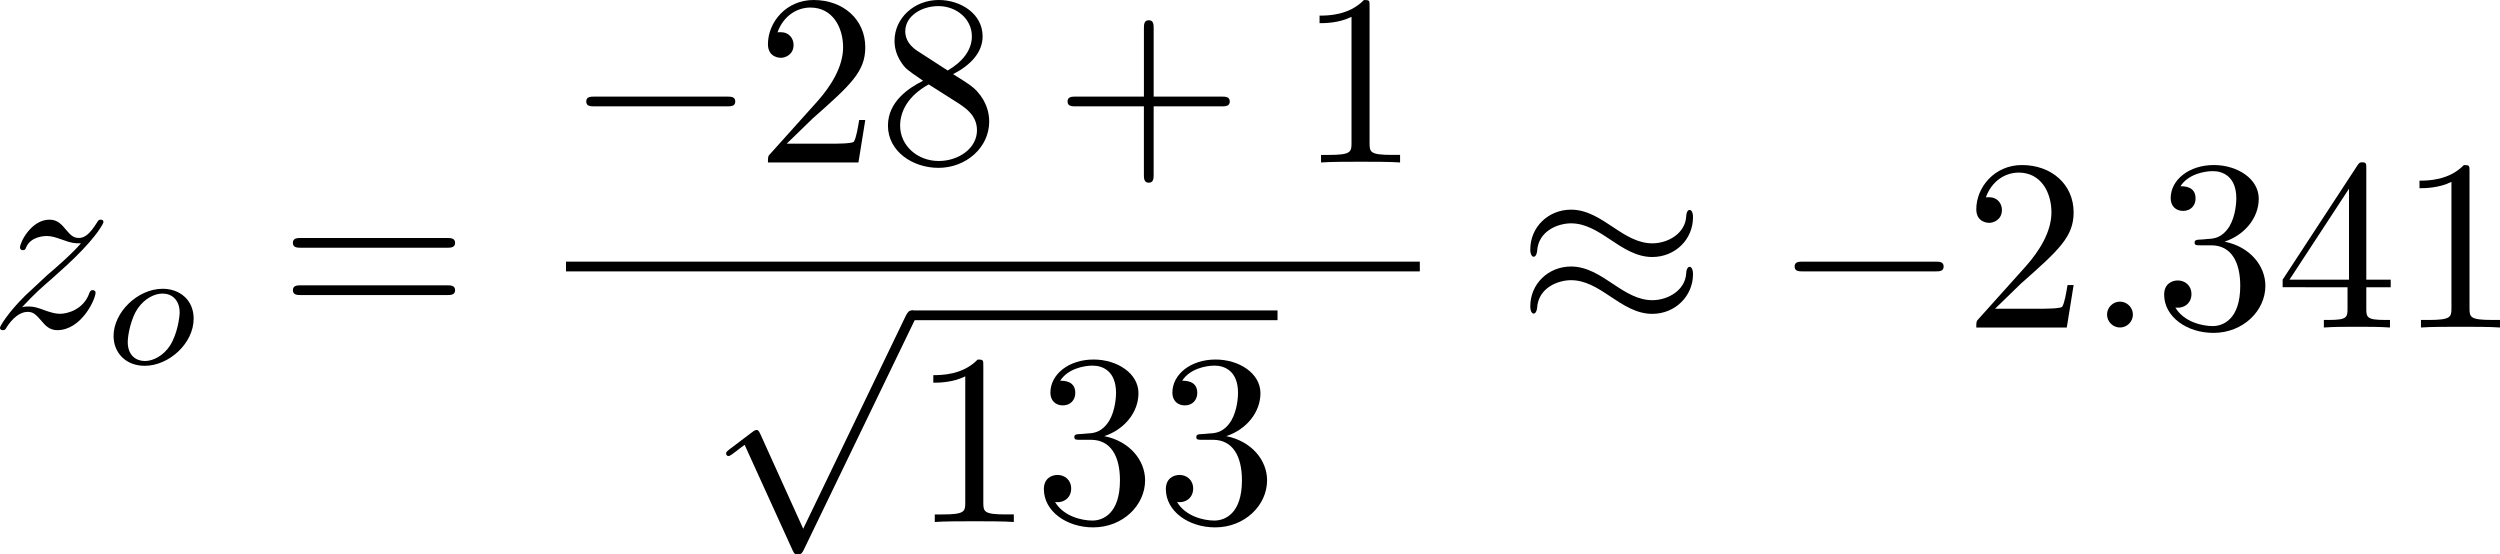 <?xml version="1.0" encoding="UTF-8" standalone="no"?>
<!-- This file was generated by dvisvgm 2.13.1 -->

<svg
   version="1.1"
   width="163.355"
   height="36.224"
   viewBox="63.089 50.981 122.516 27.168"
   id="svg448"
   xmlns:xlink="http://www.w3.org/1999/xlink"
   xmlns="http://www.w3.org/2000/svg"
   xmlns:svg="http://www.w3.org/2000/svg">
  <defs
     id="defs1">
    <path
       id="g5-112"
       d="m 5.069,13.868 c 0.371,0 0.383,-0.012 0.502,-0.239 L 12.111,-0.024 c 0.084,-0.155 0.084,-0.179 0.084,-0.215 0,-0.132 -0.096,-0.239 -0.239,-0.239 -0.155,0 -0.203,0.108 -0.263,0.239 L 5.523,12.625 2.977,6.695 1.315,7.974 1.494,8.165 2.343,7.52 Z" />
    <path
       id="g2-100"
       d="m 4.778,-5.557 c 0.008,-0.017 0.033,-0.126 0.033,-0.134 0,-0.042 -0.033,-0.117 -0.134,-0.117 -0.167,0 -0.862,0.067 -1.071,0.084 -0.067,0.008 -0.184,0.017 -0.184,0.192 0,0.117 0.117,0.117 0.218,0.117 0.402,0 0.402,0.059 0.402,0.126 0,0.059 -0.017,0.109 -0.033,0.184 L 3.532,-3.197 C 3.356,-3.473 3.071,-3.691 2.67,-3.691 c -1.071,0 -2.159,1.18 -2.159,2.385 0,0.812 0.544,1.389 1.264,1.389 0.452,0 0.854,-0.259 1.188,-0.586 C 3.121,0 3.607,0.084 3.824,0.084 c 0.301,0 0.51,-0.184 0.661,-0.444 0.184,-0.326 0.293,-0.803 0.293,-0.837 0,-0.109 -0.109,-0.109 -0.134,-0.109 -0.117,0 -0.126,0.033 -0.184,0.259 -0.1,0.402 -0.259,0.895 -0.611,0.895 -0.218,0 -0.276,-0.184 -0.276,-0.41 0,-0.159 0.017,-0.234 0.042,-0.343 z m -1.783,4.511 c -0.059,0.234 -0.243,0.402 -0.427,0.561 -0.075,0.067 -0.41,0.335 -0.77,0.335 -0.31,0 -0.611,-0.218 -0.611,-0.812 0,-0.444 0.243,-1.364 0.435,-1.699 0.385,-0.669 0.812,-0.795 1.046,-0.795 0.586,0 0.745,0.636 0.745,0.728 0,0.033 -0.017,0.092 -0.025,0.117 z" />
    <path
       id="g2-109"
       d="m 3.632,-0.678 c -0.042,0.167 -0.117,0.452 -0.117,0.494 0,0.184 0.151,0.268 0.285,0.268 0.151,0 0.285,-0.109 0.326,-0.184 0.042,-0.075 0.109,-0.343 0.151,-0.519 0.042,-0.159 0.134,-0.544 0.184,-0.753 0.05,-0.184 0.1,-0.368 0.142,-0.561 0.092,-0.36 0.092,-0.377 0.259,-0.636 0.268,-0.41 0.686,-0.887 1.339,-0.887 0.469,0 0.494,0.385 0.494,0.586 0,0.502 -0.36,1.431 -0.494,1.783 -0.092,0.234 -0.126,0.31 -0.126,0.452 0,0.444 0.368,0.72 0.795,0.72 0.837,0 1.205,-1.155 1.205,-1.28 0,-0.109 -0.109,-0.109 -0.134,-0.109 -0.117,0 -0.126,0.05 -0.159,0.142 -0.192,0.669 -0.552,1.013 -0.887,1.013 -0.176,0 -0.209,-0.117 -0.209,-0.293 0,-0.192 0.042,-0.301 0.192,-0.678 0.1,-0.259 0.444,-1.147 0.444,-1.615 0,-0.134 0,-0.485 -0.31,-0.728 C 6.871,-3.573 6.628,-3.691 6.235,-3.691 c -0.753,0 -1.213,0.494 -1.481,0.845 -0.067,-0.711 -0.661,-0.845 -1.088,-0.845 -0.695,0 -1.163,0.427 -1.414,0.762 -0.059,-0.577 -0.552,-0.762 -0.895,-0.762 -0.36,0 -0.552,0.259 -0.661,0.452 -0.184,0.31 -0.301,0.787 -0.301,0.828 0,0.109 0.117,0.109 0.142,0.109 0.117,0 0.126,-0.025 0.184,-0.251 0.126,-0.494 0.285,-0.904 0.611,-0.904 0.218,0 0.276,0.184 0.276,0.41 0,0.159 -0.075,0.469 -0.134,0.695 -0.059,0.226 -0.142,0.569 -0.184,0.753 l -0.268,1.071 c -0.033,0.109 -0.084,0.318 -0.084,0.343 0,0.184 0.151,0.268 0.285,0.268 0.151,0 0.285,-0.109 0.326,-0.184 0.042,-0.075 0.109,-0.343 0.151,-0.519 0.042,-0.159 0.134,-0.544 0.184,-0.753 0.05,-0.184 0.1,-0.368 0.142,-0.561 0.092,-0.343 0.109,-0.41 0.351,-0.753 0.234,-0.335 0.628,-0.77 1.255,-0.77 0.485,0 0.494,0.427 0.494,0.586 0,0.209 -0.025,0.318 -0.142,0.787 z" />
    <path
       id="g2-111"
       d="m 4.444,-2.226 c 0,-0.929 -0.695,-1.465 -1.515,-1.465 -1.239,0 -2.41,1.163 -2.41,2.31 0,0.837 0.611,1.465 1.523,1.465 1.197,0 2.402,-1.105 2.402,-2.31 z m -2.393,2.075 c -0.418,0 -0.837,-0.268 -0.837,-0.929 0,-0.343 0.159,-1.163 0.485,-1.64 0.36,-0.519 0.845,-0.736 1.222,-0.736 0.452,0 0.837,0.31 0.837,0.929 0,0.201 -0.1,1.029 -0.469,1.615 -0.318,0.494 -0.82,0.762 -1.239,0.762 z" />
    <path
       id="g2-115"
       d="m 3.607,-3.147 c -0.218,0.05 -0.351,0.226 -0.351,0.393 0,0.192 0.167,0.268 0.276,0.268 0.084,0 0.402,-0.05 0.402,-0.477 0,-0.544 -0.603,-0.728 -1.113,-0.728 -1.306,0 -1.54,0.962 -1.54,1.222 0,0.31 0.176,0.51 0.293,0.611 0.218,0.167 0.368,0.201 0.946,0.301 0.176,0.033 0.711,0.134 0.711,0.552 0,0.142 -0.092,0.46 -0.444,0.669 -0.326,0.184 -0.736,0.184 -0.837,0.184 -0.335,0 -0.812,-0.075 -1.004,-0.351 0.276,-0.033 0.46,-0.243 0.46,-0.477 0,-0.209 -0.151,-0.31 -0.326,-0.31 -0.243,0 -0.485,0.192 -0.485,0.561 0,0.502 0.536,0.812 1.347,0.812 1.54,0 1.824,-1.054 1.824,-1.381 0,-0.77 -0.845,-0.921 -1.155,-0.979 C 2.536,-2.293 2.326,-2.326 2.276,-2.343 1.967,-2.402 1.816,-2.578 1.816,-2.762 c 0,-0.192 0.151,-0.418 0.335,-0.536 0.226,-0.142 0.519,-0.159 0.661,-0.159 0.176,0 0.611,0.025 0.795,0.31 z" />
    <path
       id="g4-50"
       d="M 4.226,-1.523 H 3.942 C 3.917,-1.339 3.833,-0.845 3.724,-0.762 3.657,-0.711 3.013,-0.711 2.896,-0.711 H 1.356 c 0.879,-0.778 1.172,-1.013 1.674,-1.406 0.619,-0.494 1.197,-1.013 1.197,-1.808 0,-1.013 -0.887,-1.632 -1.958,-1.632 -1.038,0 -1.741,0.728 -1.741,1.498 0,0.427 0.36,0.469 0.444,0.469 0.201,0 0.444,-0.142 0.444,-0.444 0,-0.151 -0.059,-0.444 -0.494,-0.444 0.259,-0.594 0.828,-0.778 1.222,-0.778 0.837,0 1.272,0.653 1.272,1.331 0,0.728 -0.519,1.306 -0.787,1.607 L 0.611,-0.326 C 0.527,-0.251 0.527,-0.234 0.527,0 h 3.448 z" />
    <path
       id="g4-51"
       d="m 2.285,-2.795 c 0.653,0 1.121,0.452 1.121,1.347 0,1.038 -0.603,1.347 -1.088,1.347 -0.335,0 -1.071,-0.092 -1.423,-0.586 0.393,-0.017 0.485,-0.293 0.485,-0.469 0,-0.268 -0.201,-0.46 -0.46,-0.46 -0.234,0 -0.469,0.142 -0.469,0.485 0,0.787 0.87,1.297 1.883,1.297 1.163,0 1.967,-0.778 1.967,-1.615 0,-0.653 -0.536,-1.306 -1.456,-1.498 0.879,-0.318 1.197,-0.946 1.197,-1.456 0,-0.661 -0.762,-1.155 -1.69,-1.155 -0.929,0 -1.64,0.452 -1.64,1.121 0,0.285 0.184,0.444 0.435,0.444 0.259,0 0.427,-0.192 0.427,-0.427 0,-0.243 -0.167,-0.418 -0.427,-0.435 0.293,-0.368 0.87,-0.46 1.18,-0.46 0.377,0 0.904,0.184 0.904,0.912 0,0.351 -0.117,0.736 -0.335,0.996 -0.276,0.318 -0.51,0.335 -0.929,0.36 -0.209,0.017 -0.226,0.017 -0.268,0.025 -0.017,0 -0.084,0.017 -0.084,0.109 0,0.117 0.075,0.117 0.218,0.117 z" />
    <path
       id="g0-0"
       d="m 7.878,-2.75 c 0.203,0 0.418,0 0.418,-0.239 0,-0.239 -0.215,-0.239 -0.418,-0.239 H 1.411 c -0.203,0 -0.418,0 -0.418,0.239 0,0.239 0.215,0.239 0.418,0.239 z" />
    <path
       id="g0-1"
       d="m 2.295,-2.989 c 0,-0.347 -0.287,-0.634 -0.634,-0.634 -0.347,0 -0.634,0.287 -0.634,0.634 0,0.347 0.287,0.634 0.634,0.634 0.347,0 0.634,-0.287 0.634,-0.634 z" />
    <path
       id="g0-2"
       d="M 4.651,-3.324 2.26,-5.703 C 2.116,-5.846 2.092,-5.87 1.997,-5.87 c -0.12,0 -0.239,0.108 -0.239,0.239 0,0.084 0.024,0.108 0.155,0.239 l 2.391,2.403 -2.391,2.403 C 1.781,-0.454 1.757,-0.43 1.757,-0.347 c 0,0.132 0.12,0.239 0.239,0.239 0.096,0 0.12,-0.024 0.263,-0.167 l 2.379,-2.379 2.475,2.475 c 0.024,0.012 0.108,0.072 0.179,0.072 0.143,0 0.239,-0.108 0.239,-0.239 0,-0.024 0,-0.072 -0.036,-0.132 -0.012,-0.024 -1.913,-1.901 -2.511,-2.511 l 2.188,-2.188 c 0.06,-0.072 0.239,-0.227 0.299,-0.299 0.012,-0.024 0.06,-0.072 0.06,-0.155 0,-0.132 -0.096,-0.239 -0.239,-0.239 -0.096,0 -0.143,0.048 -0.275,0.179 z" />
    <path
       id="g0-25"
       d="m 8.632,-5.404 c 0,-0.251 -0.084,-0.359 -0.167,-0.359 -0.048,0 -0.155,0.048 -0.167,0.323 -0.048,0.825 -0.885,1.315 -1.662,1.315 -0.693,0 -1.291,-0.371 -1.913,-0.789 -0.646,-0.43 -1.291,-0.861 -2.068,-0.861 -1.112,0 -1.997,0.849 -1.997,1.949 0,0.263 0.096,0.359 0.167,0.359 0.12,0 0.167,-0.227 0.167,-0.275 0.06,-1.004 1.04,-1.363 1.662,-1.363 0.693,0 1.291,0.371 1.913,0.789 0.646,0.43 1.291,0.861 2.068,0.861 1.112,0 1.997,-0.849 1.997,-1.949 z m 0,2.798 c 0,-0.347 -0.143,-0.371 -0.167,-0.371 -0.048,0 -0.155,0.06 -0.167,0.323 -0.048,0.825 -0.885,1.315 -1.662,1.315 -0.693,0 -1.291,-0.371 -1.913,-0.789 -0.646,-0.43 -1.291,-0.861 -2.068,-0.861 -1.112,0 -1.997,0.849 -1.997,1.949 0,0.263 0.096,0.359 0.167,0.359 0.12,0 0.167,-0.227 0.167,-0.275 0.06,-1.004 1.04,-1.363 1.662,-1.363 0.693,0 1.291,0.371 1.913,0.789 0.646,0.43 1.291,0.861 2.068,0.861 1.136,0 1.997,-0.885 1.997,-1.937 z" />
    <path
       id="g0-49"
       d="M 6.073,-3.24 C 5.428,-4.053 5.284,-4.232 4.914,-4.531 4.244,-5.069 3.575,-5.284 2.965,-5.284 c -1.399,0 -2.307,1.315 -2.307,2.714 0,1.375 0.885,2.702 2.26,2.702 1.375,0 2.367,-1.088 2.953,-2.044 0.646,0.813 0.789,0.992 1.16,1.291 0.669,0.538 1.339,0.753 1.949,0.753 1.399,0 2.307,-1.315 2.307,-2.714 0,-1.375 -0.885,-2.702 -2.26,-2.702 -1.375,0 -2.367,1.088 -2.953,2.044 z m 0.311,0.406 c 0.49,-0.861 1.375,-2.068 2.726,-2.068 1.267,0 1.913,1.243 1.913,2.319 0,1.172 -0.801,2.14 -1.853,2.14 -0.693,0 -1.231,-0.502 -1.482,-0.753 -0.299,-0.323 -0.574,-0.693 -1.303,-1.638 z m -0.825,0.514 c -0.49,0.861 -1.375,2.068 -2.726,2.068 -1.267,0 -1.913,-1.243 -1.913,-2.319 0,-1.172 0.801,-2.14 1.853,-2.14 0.693,0 1.231,0.502 1.482,0.753 0.299,0.323 0.574,0.693 1.303,1.638 z" />
    <path
       id="g0-102"
       d="m 3.383,-7.376 c 0,-0.478 0.311,-1.243 1.614,-1.327 0.06,-0.012 0.108,-0.06 0.108,-0.132 0,-0.132 -0.096,-0.132 -0.227,-0.132 -1.196,0 -2.283,0.61 -2.295,1.494 v 2.726 c 0,0.466 0,0.849 -0.478,1.243 -0.418,0.347 -0.873,0.371 -1.136,0.383 -0.06,0.012 -0.108,0.06 -0.108,0.132 0,0.12 0.072,0.12 0.191,0.132 0.789,0.048 1.363,0.478 1.494,1.064 0.036,0.132 0.036,0.155 0.036,0.586 v 2.367 c 0,0.502 0,0.885 0.574,1.339 0.466,0.359 1.255,0.49 1.722,0.49 0.132,0 0.227,0 0.227,-0.132 0,-0.12 -0.072,-0.12 -0.191,-0.132 C 4.16,2.678 3.575,2.295 3.419,1.686 3.383,1.578 3.383,1.554 3.383,1.124 V -1.387 c 0,-0.55 -0.096,-0.753 -0.478,-1.136 -0.251,-0.251 -0.598,-0.371 -0.933,-0.466 0.98,-0.275 1.411,-0.825 1.411,-1.518 z" />
    <path
       id="g0-103"
       d="m 2.582,1.399 c 0,0.478 -0.311,1.243 -1.614,1.327 -0.06,0.012 -0.108,0.06 -0.108,0.132 0,0.132 0.132,0.132 0.239,0.132 1.16,0 2.271,-0.586 2.283,-1.494 v -2.726 c 0,-0.466 0,-0.849 0.478,-1.243 0.418,-0.347 0.873,-0.371 1.136,-0.383 0.06,-0.012 0.108,-0.06 0.108,-0.132 0,-0.12 -0.072,-0.12 -0.191,-0.132 C 4.125,-3.168 3.551,-3.599 3.419,-4.184 3.383,-4.316 3.383,-4.34 3.383,-4.77 v -2.367 c 0,-0.502 0,-0.885 -0.574,-1.339 -0.478,-0.371 -1.303,-0.49 -1.71,-0.49 -0.108,0 -0.239,0 -0.239,0.132 0,0.12 0.072,0.12 0.191,0.132 0.753,0.048 1.339,0.43 1.494,1.04 0.036,0.108 0.036,0.132 0.036,0.562 v 2.511 c 0,0.55 0.096,0.753 0.478,1.136 0.251,0.251 0.598,0.371 0.933,0.466 -0.98,0.275 -1.411,0.825 -1.411,1.518 z" />
    <path
       id="g0-106"
       d="m 1.901,-8.536 c 0,-0.215 0,-0.43 -0.239,-0.43 -0.239,0 -0.239,0.215 -0.239,0.43 V 2.558 c 0,0.215 0,0.43 0.239,0.43 0.239,0 0.239,-0.215 0.239,-0.43 z" />
    <path
       id="g0-112"
       d="M 4.651,10.222 2.546,5.571 C 2.463,5.38 2.403,5.38 2.367,5.38 c -0.012,0 -0.072,0 -0.203,0.096 L 1.028,6.336 C 0.873,6.456 0.873,6.492 0.873,6.528 c 0,0.06 0.036,0.132 0.12,0.132 0.072,0 0.275,-0.167 0.406,-0.263 C 1.47,6.336 1.65,6.205 1.781,6.109 l 2.355,5.177 c 0.084,0.191 0.143,0.191 0.251,0.191 0.179,0 0.215,-0.072 0.299,-0.239 L 10.114,0 c 0.084,-0.167 0.084,-0.215 0.084,-0.239 0,-0.12 -0.096,-0.239 -0.239,-0.239 -0.096,0 -0.179,0.06 -0.275,0.251 z" />
    <path
       id="g1-58"
       d="m 2.295,-0.634 c 0,-0.347 -0.287,-0.634 -0.634,-0.634 -0.347,0 -0.634,0.287 -0.634,0.634 0,0.347 0.287,0.634 0.634,0.634 0.347,0 0.634,-0.287 0.634,-0.634 z" />
    <path
       id="g1-59"
       d="m 2.427,-0.012 c 0,-0.789 -0.299,-1.255 -0.765,-1.255 -0.395,0 -0.634,0.299 -0.634,0.634 C 1.028,-0.311 1.267,0 1.662,0 1.805,0 1.961,-0.048 2.08,-0.155 2.116,-0.179 2.128,-0.191 2.14,-0.191 c 0.012,0 0.024,0.012 0.024,0.179 0,0.885 -0.418,1.602 -0.813,1.997 -0.132,0.132 -0.132,0.155 -0.132,0.191 0,0.084 0.06,0.132 0.12,0.132 0.132,0 1.088,-0.921 1.088,-2.319 z" />
    <path
       id="g1-61"
       d="m 5.248,-8.512 c 0.06,-0.155 0.06,-0.203 0.06,-0.215 0,-0.132 -0.108,-0.239 -0.239,-0.239 -0.084,0 -0.167,0.036 -0.203,0.108 L 0.717,2.534 C 0.658,2.69 0.658,2.738 0.658,2.75 c 0,0.132 0.108,0.239 0.239,0.239 0.155,0 0.191,-0.084 0.263,-0.287 z" />
    <path
       id="g1-62"
       d="m 8.07,-2.726 c 0.132,-0.06 0.227,-0.12 0.227,-0.263 0,-0.143 -0.096,-0.203 -0.227,-0.263 L 1.447,-6.372 C 1.291,-6.456 1.267,-6.456 1.231,-6.456 c -0.132,0 -0.239,0.108 -0.239,0.239 0,0.108 0.06,0.179 0.227,0.263 L 7.496,-2.989 1.219,-0.024 C 1.052,0.06 0.992,0.132 0.992,0.239 c 0,0.132 0.108,0.239 0.239,0.239 0.036,0 0.06,0 0.215,-0.084 z" />
    <path
       id="g1-75"
       d="M 6.085,-4.83 C 6.073,-4.866 6.025,-4.961 6.025,-4.997 c 0,-0.012 0.215,-0.179 0.347,-0.275 l 2.092,-1.614 c 1.124,-0.825 1.59,-0.873 1.949,-0.909 0.096,-0.012 0.215,-0.024 0.215,-0.239 0,-0.048 -0.036,-0.132 -0.132,-0.132 -0.263,0 -0.562,0.036 -0.849,0.036 -0.43,0 -0.897,-0.036 -1.327,-0.036 -0.084,0 -0.227,0 -0.227,0.239 0,0.084 0.06,0.12 0.143,0.132 0.263,0.024 0.371,0.084 0.371,0.251 0,0.215 -0.359,0.49 -0.43,0.55 l -4.663,3.587 0.956,-3.838 C 4.579,-7.675 4.603,-7.795 5.475,-7.795 c 0.299,0 0.406,0 0.406,-0.239 0,-0.108 -0.096,-0.132 -0.167,-0.132 -0.335,0 -1.196,0.036 -1.53,0.036 -0.347,0 -1.196,-0.036 -1.542,-0.036 -0.084,0 -0.239,0 -0.239,0.227 0,0.143 0.108,0.143 0.347,0.143 0.155,0 0.371,0.012 0.514,0.024 0.191,0.024 0.263,0.06 0.263,0.191 0,0.048 -0.012,0.084 -0.048,0.227 l -1.602,6.42 c -0.12,0.466 -0.143,0.562 -1.088,0.562 -0.203,0 -0.335,0 -0.335,0.227 C 0.454,0 0.598,0 0.634,0 0.968,0 1.817,-0.036 2.152,-0.036 c 0.251,0 0.514,0.012 0.765,0.012 C 3.18,-0.024 3.443,0 3.694,0 3.778,0 3.933,0 3.933,-0.239 c 0,-0.132 -0.108,-0.132 -0.335,-0.132 -0.442,0 -0.777,0 -0.777,-0.215 0,-0.084 0.072,-0.347 0.108,-0.526 0.167,-0.622 0.323,-1.255 0.478,-1.877 l 1.781,-1.387 1.387,3.216 c 0.143,0.323 0.143,0.347 0.143,0.418 0,0.359 -0.514,0.371 -0.622,0.371 -0.132,0 -0.263,0 -0.263,0.239 C 5.834,0 5.978,0 6.001,0 6.48,0 6.982,-0.036 7.46,-0.036 7.723,-0.036 8.369,0 8.632,0 8.691,0 8.847,0 8.847,-0.239 8.847,-0.371 8.715,-0.371 8.608,-0.371 8.118,-0.383 7.962,-0.49 7.783,-0.909 Z" />
    <path
       id="g1-84"
       d="m 5.105,-7.257 c 0.084,-0.335 0.132,-0.406 0.275,-0.442 0.108,-0.024 0.502,-0.024 0.753,-0.024 1.207,0 1.745,0.048 1.745,0.98 0,0.179 -0.048,0.646 -0.096,0.956 -0.012,0.048 -0.036,0.191 -0.036,0.227 0,0.072 0.036,0.155 0.143,0.155 0.132,0 0.155,-0.096 0.179,-0.275 l 0.323,-2.08 c 0.012,-0.048 0.024,-0.167 0.024,-0.203 0,-0.132 -0.12,-0.132 -0.323,-0.132 H 1.459 c -0.287,0 -0.299,0.012 -0.383,0.239 l -0.717,2.104 c -0.012,0.024 -0.072,0.191 -0.072,0.215 0,0.072 0.06,0.132 0.143,0.132 0.12,0 0.132,-0.06 0.203,-0.251 0.646,-1.853 0.956,-2.068 2.726,-2.068 h 0.466 c 0.335,0 0.335,0.048 0.335,0.143 0,0.072 -0.036,0.215 -0.048,0.251 l -1.602,6.384 C 2.403,-0.502 2.367,-0.371 1.088,-0.371 c -0.43,0 -0.502,0 -0.502,0.227 C 0.586,0 0.717,0 0.789,0 c 0.323,0 0.658,-0.024 0.98,-0.024 0.335,0 0.681,-0.012 1.016,-0.012 0.335,0 0.669,0.012 0.992,0.012 0.347,0 0.705,0.024 1.04,0.024 0.12,0 0.263,0 0.263,-0.239 0,-0.132 -0.096,-0.132 -0.406,-0.132 -0.299,0 -0.454,0 -0.765,-0.024 -0.347,-0.036 -0.442,-0.072 -0.442,-0.263 0,-0.012 0,-0.072 0.048,-0.251 z" />
    <path
       id="g1-86"
       d="m 7.508,-6.802 c 0.586,-0.933 1.088,-0.968 1.53,-0.992 0.143,-0.012 0.155,-0.215 0.155,-0.227 0,-0.096 -0.06,-0.143 -0.155,-0.143 -0.311,0 -0.658,0.036 -0.98,0.036 -0.395,0 -0.801,-0.036 -1.184,-0.036 -0.072,0 -0.227,0 -0.227,0.227 0,0.132 0.108,0.143 0.191,0.143 0.323,0.024 0.55,0.143 0.55,0.395 0,0.179 -0.179,0.442 -0.179,0.454 L 3.539,-1.112 2.726,-7.436 c 0,-0.203 0.275,-0.359 0.825,-0.359 0.167,0 0.299,0 0.299,-0.239 0,-0.108 -0.096,-0.132 -0.167,-0.132 -0.478,0 -0.992,0.036 -1.482,0.036 -0.215,0 -0.442,-0.012 -0.658,-0.012 -0.215,0 -0.442,-0.024 -0.646,-0.024 -0.084,0 -0.227,0 -0.227,0.227 0,0.143 0.108,0.143 0.299,0.143 0.669,0 0.681,0.108 0.717,0.406 l 0.944,7.376 c 0.036,0.239 0.084,0.275 0.239,0.275 0.191,0 0.239,-0.06 0.335,-0.215 z" />
    <path
       id="g1-103"
       d="m 5.631,-4.507 c 0.012,-0.072 0.036,-0.132 0.036,-0.215 0,-0.203 -0.143,-0.323 -0.347,-0.323 -0.12,0 -0.442,0.084 -0.49,0.514 -0.215,-0.442 -0.634,-0.753 -1.112,-0.753 -1.363,0 -2.845,1.674 -2.845,3.395 C 0.873,-0.705 1.602,0 2.463,0 3.168,0 3.73,-0.562 3.85,-0.693 l 0.012,0.012 C 3.61,0.383 3.467,0.873 3.467,0.897 3.419,1.004 3.013,2.188 1.745,2.188 1.518,2.188 1.124,2.176 0.789,2.068 1.148,1.961 1.279,1.65 1.279,1.447 c 0,-0.191 -0.132,-0.418 -0.454,-0.418 -0.263,0 -0.646,0.215 -0.646,0.693 0,0.49 0.442,0.729 1.59,0.729 1.494,0 2.355,-0.933 2.534,-1.65 z M 4.077,-1.53 C 4.005,-1.219 3.73,-0.921 3.467,-0.693 3.216,-0.478 2.845,-0.263 2.499,-0.263 c -0.598,0 -0.777,-0.622 -0.777,-1.1 0,-0.574 0.347,-1.985 0.669,-2.594 0.323,-0.586 0.837,-1.064 1.339,-1.064 0.789,0 0.956,0.968 0.956,1.028 0,0.06 -0.024,0.132 -0.036,0.179 z" />
    <path
       id="g1-109"
       d="m 1.052,-0.705 c -0.036,0.179 -0.108,0.454 -0.108,0.514 0,0.215 0.167,0.323 0.347,0.323 0.143,0 0.359,-0.096 0.442,-0.335 0.012,-0.024 0.155,-0.586 0.227,-0.885 L 2.224,-2.164 C 2.295,-2.427 2.367,-2.69 2.427,-2.965 2.475,-3.168 2.57,-3.515 2.582,-3.563 c 0.179,-0.371 0.813,-1.459 1.949,-1.459 0.538,0 0.646,0.442 0.646,0.837 0,0.299 -0.084,0.634 -0.179,0.992 l -0.335,1.387 -0.239,0.909 c -0.048,0.239 -0.155,0.646 -0.155,0.705 0,0.215 0.167,0.323 0.347,0.323 0.371,0 0.442,-0.299 0.538,-0.681 0.167,-0.669 0.61,-2.415 0.717,-2.881 0.036,-0.155 0.669,-1.59 1.973,-1.59 0.514,0 0.646,0.406 0.646,0.837 0,0.681 -0.502,2.044 -0.741,2.678 -0.108,0.287 -0.155,0.418 -0.155,0.658 0,0.562 0.418,0.98 0.98,0.98 1.124,0 1.566,-1.745 1.566,-1.841 0,-0.12 -0.108,-0.12 -0.143,-0.12 -0.12,0 -0.12,0.036 -0.179,0.215 -0.179,0.634 -0.562,1.482 -1.219,1.482 -0.203,0 -0.287,-0.12 -0.287,-0.395 0,-0.299 0.108,-0.586 0.215,-0.849 0.227,-0.622 0.729,-1.949 0.729,-2.63 0,-0.777 -0.478,-1.279 -1.375,-1.279 -0.897,0 -1.506,0.526 -1.949,1.16 C 5.918,-4.28 5.882,-4.686 5.547,-4.973 5.248,-5.224 4.866,-5.284 4.567,-5.284 c -1.076,0 -1.662,0.765 -1.865,1.04 -0.06,-0.681 -0.562,-1.04 -1.1,-1.04 -0.55,0 -0.777,0.466 -0.885,0.681 -0.215,0.418 -0.371,1.124 -0.371,1.16 0,0.12 0.12,0.12 0.143,0.12 0.12,0 0.132,-0.012 0.203,-0.275 0.203,-0.849 0.442,-1.423 0.873,-1.423 0.191,0 0.371,0.096 0.371,0.55 0,0.251 -0.036,0.383 -0.191,1.004 z" />
    <path
       id="g1-110"
       d="m 1.052,-0.705 c -0.036,0.179 -0.108,0.454 -0.108,0.514 0,0.215 0.167,0.323 0.347,0.323 0.143,0 0.359,-0.096 0.442,-0.335 0.012,-0.024 0.155,-0.586 0.227,-0.885 L 2.224,-2.164 C 2.295,-2.427 2.367,-2.69 2.427,-2.965 2.475,-3.168 2.57,-3.515 2.582,-3.563 c 0.179,-0.371 0.813,-1.459 1.949,-1.459 0.538,0 0.646,0.442 0.646,0.837 0,0.741 -0.586,2.271 -0.777,2.786 -0.108,0.275 -0.12,0.418 -0.12,0.55 0,0.562 0.418,0.98 0.98,0.98 1.124,0 1.566,-1.745 1.566,-1.841 0,-0.12 -0.108,-0.12 -0.143,-0.12 -0.12,0 -0.12,0.036 -0.179,0.215 -0.239,0.813 -0.634,1.482 -1.219,1.482 -0.203,0 -0.287,-0.12 -0.287,-0.395 0,-0.299 0.108,-0.586 0.215,-0.849 0.227,-0.634 0.729,-1.949 0.729,-2.63 0,-0.801 -0.514,-1.279 -1.375,-1.279 -1.076,0 -1.662,0.765 -1.865,1.04 -0.06,-0.669 -0.55,-1.04 -1.1,-1.04 -0.55,0 -0.777,0.466 -0.897,0.681 -0.191,0.406 -0.359,1.112 -0.359,1.16 0,0.12 0.12,0.12 0.143,0.12 0.12,0 0.132,-0.012 0.203,-0.275 0.203,-0.849 0.442,-1.423 0.873,-1.423 0.239,0 0.371,0.155 0.371,0.55 0,0.251 -0.036,0.383 -0.191,1.004 z" />
    <path
       id="g1-112"
       d="m 0.538,1.459 c -0.096,0.406 -0.12,0.49 -0.646,0.49 -0.143,0 -0.275,0 -0.275,0.227 0,0.096 0.06,0.143 0.155,0.143 0.323,0 0.669,-0.036 1.004,-0.036 0.395,0 0.801,0.036 1.184,0.036 0.06,0 0.215,0 0.215,-0.239 0,-0.132 -0.12,-0.132 -0.287,-0.132 -0.598,0 -0.598,-0.084 -0.598,-0.191 0,-0.143 0.502,-2.092 0.586,-2.391 0.155,0.347 0.49,0.765 1.1,0.765 1.387,0 2.881,-1.745 2.881,-3.503 0,-1.124 -0.681,-1.913 -1.59,-1.913 -0.598,0 -1.172,0.43 -1.566,0.897 -0.12,-0.646 -0.634,-0.897 -1.076,-0.897 -0.55,0 -0.777,0.466 -0.885,0.681 -0.215,0.406 -0.371,1.124 -0.371,1.16 0,0.12 0.12,0.12 0.143,0.12 0.12,0 0.132,-0.012 0.203,-0.275 0.203,-0.849 0.442,-1.423 0.873,-1.423 0.203,0 0.371,0.096 0.371,0.55 0,0.275 -0.036,0.406 -0.084,0.61 z m 2.104,-5.189 c 0.084,-0.323 0.406,-0.658 0.622,-0.837 0.418,-0.371 0.765,-0.454 0.968,-0.454 0.478,0 0.765,0.418 0.765,1.124 0,0.705 -0.395,2.08 -0.61,2.534 -0.406,0.837 -0.98,1.231 -1.423,1.231 -0.789,0 -0.944,-0.992 -0.944,-1.064 0,-0.024 0,-0.048 0.036,-0.191 z" />
    <path
       id="g1-114"
       d="m 1.052,-0.705 c -0.036,0.179 -0.108,0.454 -0.108,0.514 0,0.215 0.167,0.323 0.347,0.323 0.143,0 0.359,-0.096 0.442,-0.335 0.024,-0.048 0.43,-1.674 0.478,-1.889 0.096,-0.395 0.311,-1.231 0.383,-1.554 0.048,-0.155 0.383,-0.717 0.669,-0.98 0.096,-0.084 0.442,-0.395 0.956,-0.395 0.311,0 0.49,0.143 0.502,0.143 -0.359,0.06 -0.622,0.347 -0.622,0.658 0,0.191 0.132,0.418 0.454,0.418 0.323,0 0.658,-0.275 0.658,-0.705 0,-0.418 -0.383,-0.777 -0.992,-0.777 -0.777,0 -1.303,0.586 -1.53,0.921 -0.096,-0.538 -0.526,-0.921 -1.088,-0.921 -0.55,0 -0.777,0.466 -0.885,0.681 -0.215,0.406 -0.371,1.124 -0.371,1.16 0,0.12 0.12,0.12 0.143,0.12 0.12,0 0.132,-0.012 0.203,-0.275 0.203,-0.849 0.442,-1.423 0.873,-1.423 0.203,0 0.371,0.096 0.371,0.55 0,0.251 -0.036,0.383 -0.191,1.004 z" />
    <path
       id="g1-115"
       d="m 4.674,-4.471 c -0.335,0.012 -0.574,0.275 -0.574,0.538 0,0.167 0.108,0.347 0.371,0.347 0.263,0 0.55,-0.203 0.55,-0.669 0,-0.538 -0.514,-1.028 -1.423,-1.028 -1.578,0 -2.02,1.219 -2.02,1.745 0,0.933 0.885,1.112 1.231,1.184 0.622,0.12 1.243,0.251 1.243,0.909 0,0.311 -0.275,1.315 -1.71,1.315 -0.167,0 -1.088,0 -1.363,-0.634 0.454,0.06 0.753,-0.299 0.753,-0.634 0,-0.275 -0.191,-0.418 -0.442,-0.418 -0.311,0 -0.669,0.251 -0.669,0.789 0,0.681 0.681,1.16 1.71,1.16 1.937,0 2.403,-1.447 2.403,-1.985 0,-0.43 -0.227,-0.729 -0.371,-0.873 C 4.041,-3.061 3.694,-3.12 3.168,-3.228 2.738,-3.324 2.26,-3.407 2.26,-3.945 c 0,-0.347 0.287,-1.076 1.339,-1.076 0.299,0 0.897,0.084 1.076,0.55 z" />
    <path
       id="g1-116"
       d="M 2.463,-4.782 H 3.587 c 0.239,0 0.359,0 0.359,-0.239 0,-0.132 -0.12,-0.132 -0.335,-0.132 H 2.558 c 0.43,-1.698 0.49,-1.937 0.49,-2.008 0,-0.203 -0.143,-0.323 -0.347,-0.323 -0.036,0 -0.371,0.012 -0.478,0.43 L 1.757,-5.153 H 0.634 c -0.239,0 -0.359,0 -0.359,0.227 0,0.143 0.096,0.143 0.335,0.143 h 1.052 c -0.861,3.395 -0.909,3.599 -0.909,3.814 0,0.646 0.454,1.1 1.1,1.1 1.219,0 1.901,-1.745 1.901,-1.841 0,-0.12 -0.096,-0.12 -0.143,-0.12 -0.108,0 -0.12,0.036 -0.179,0.167 -0.514,1.243 -1.148,1.53 -1.554,1.53 -0.251,0 -0.371,-0.155 -0.371,-0.55 0,-0.287 0.024,-0.371 0.072,-0.574 z" />
    <path
       id="g1-120"
       d="m 3.993,-3.61 c 0.072,-0.311 0.347,-1.411 1.184,-1.411 0.06,0 0.347,0 0.598,0.155 -0.335,0.06 -0.574,0.359 -0.574,0.646 0,0.191 0.132,0.418 0.454,0.418 0.263,0 0.646,-0.215 0.646,-0.693 0,-0.622 -0.705,-0.789 -1.112,-0.789 -0.693,0 -1.112,0.634 -1.255,0.909 -0.299,-0.789 -0.944,-0.909 -1.291,-0.909 -1.243,0 -1.925,1.542 -1.925,1.841 0,0.12 0.12,0.12 0.143,0.12 0.096,0 0.132,-0.024 0.155,-0.132 0.406,-1.267 1.196,-1.566 1.602,-1.566 0.227,0 0.646,0.108 0.646,0.801 0,0.371 -0.203,1.172 -0.646,2.845 -0.191,0.741 -0.61,1.243 -1.136,1.243 -0.072,0 -0.347,0 -0.598,-0.155 0.299,-0.06 0.562,-0.311 0.562,-0.646 0,-0.323 -0.263,-0.418 -0.442,-0.418 -0.359,0 -0.658,0.311 -0.658,0.693 0,0.55 0.598,0.789 1.124,0.789 0.789,0 1.219,-0.837 1.255,-0.909 0.143,0.442 0.574,0.909 1.291,0.909 1.231,0 1.913,-1.542 1.913,-1.841 0,-0.12 -0.108,-0.12 -0.143,-0.12 -0.108,0 -0.132,0.048 -0.155,0.132 -0.395,1.279 -1.207,1.566 -1.59,1.566 -0.466,0 -0.658,-0.383 -0.658,-0.789 0,-0.263 0.072,-0.526 0.203,-1.052 z" />
    <path
       id="g1-122"
       d="m 1.59,-0.992 c 0.646,-0.693 0.992,-0.992 1.423,-1.363 0,-0.012 0.741,-0.646 1.172,-1.076 1.136,-1.112 1.399,-1.686 1.399,-1.734 0,-0.12 -0.108,-0.12 -0.132,-0.12 -0.084,0 -0.12,0.024 -0.179,0.132 -0.359,0.574 -0.61,0.765 -0.897,0.765 -0.287,0 -0.43,-0.179 -0.61,-0.383 -0.227,-0.275 -0.43,-0.514 -0.825,-0.514 -0.897,0 -1.447,1.112 -1.447,1.363 0,0.06 0.036,0.132 0.143,0.132 0.108,0 0.132,-0.06 0.155,-0.132 0.227,-0.55 0.921,-0.562 1.016,-0.562 0.251,0 0.478,0.084 0.753,0.179 0.478,0.179 0.61,0.179 0.921,0.179 -0.43,0.514 -1.435,1.375 -1.662,1.566 l -1.076,1.004 c -0.813,0.801 -1.231,1.482 -1.231,1.566 0,0.12 0.12,0.12 0.143,0.12 0.096,0 0.12,-0.024 0.191,-0.155 0.275,-0.418 0.634,-0.741 1.016,-0.741 0.275,0 0.395,0.108 0.693,0.454 0.203,0.251 0.418,0.442 0.765,0.442 1.184,0 1.877,-1.518 1.877,-1.841 0,-0.06 -0.048,-0.12 -0.143,-0.12 -0.108,0 -0.132,0.072 -0.167,0.155 -0.275,0.777 -1.04,1.004 -1.435,1.004 -0.239,0 -0.454,-0.072 -0.705,-0.155 -0.406,-0.155 -0.586,-0.203 -0.837,-0.203 -0.024,0 -0.215,0 -0.323,0.036 z" />
    <path
       id="g3-40"
       d="m 3.957,2.869 c 0,-0.036 0,-0.06 -0.203,-0.263 -1.494,-1.506 -1.877,-3.766 -1.877,-5.595 0,-2.08 0.454,-4.16 1.925,-5.655 0.155,-0.143 0.155,-0.167 0.155,-0.203 0,-0.084 -0.048,-0.12 -0.12,-0.12 -0.12,0 -1.196,0.813 -1.901,2.331 -0.61,1.315 -0.753,2.642 -0.753,3.646 0,0.933 0.132,2.379 0.789,3.73 0.717,1.47 1.745,2.248 1.865,2.248 0.072,0 0.12,-0.036 0.12,-0.12 z" />
    <path
       id="g3-41"
       d="m 3.455,-2.989 c 0,-0.933 -0.132,-2.379 -0.789,-3.73 -0.717,-1.47 -1.745,-2.248 -1.865,-2.248 -0.072,0 -0.12,0.048 -0.12,0.12 0,0.036 0,0.06 0.227,0.275 1.172,1.184 1.853,3.084 1.853,5.583 0,2.044 -0.442,4.148 -1.925,5.655 -0.155,0.143 -0.155,0.167 -0.155,0.203 0,0.072 0.048,0.12 0.12,0.12 0.12,0 1.196,-0.813 1.901,-2.331 0.61,-1.315 0.753,-2.642 0.753,-3.646 z" />
    <path
       id="g3-43"
       d="m 4.89,-2.75 h 3.335 c 0.167,0 0.395,0 0.395,-0.239 0,-0.239 -0.227,-0.239 -0.395,-0.239 H 4.89 v -3.347 c 0,-0.167 0,-0.395 -0.239,-0.395 -0.239,0 -0.239,0.227 -0.239,0.395 v 3.347 H 1.064 c -0.167,0 -0.395,0 -0.395,0.239 0,0.239 0.227,0.239 0.395,0.239 h 3.347 v 3.347 c 0,0.167 0,0.395 0.239,0.395 0.239,0 0.239,-0.227 0.239,-0.395 z" />
    <path
       id="g3-48"
       d="m 5.499,-3.826 c 0,-0.956 -0.06,-1.913 -0.478,-2.798 -0.55,-1.148 -1.53,-1.339 -2.032,-1.339 -0.717,0 -1.59,0.311 -2.08,1.423 -0.383,0.825 -0.442,1.757 -0.442,2.714 0,0.897 0.048,1.973 0.538,2.881 0.514,0.968 1.387,1.207 1.973,1.207 0.646,0 1.554,-0.251 2.08,-1.387 0.383,-0.825 0.442,-1.757 0.442,-2.702 z M 2.977,0 C 2.511,0 1.805,-0.299 1.59,-1.447 1.459,-2.164 1.459,-3.264 1.459,-3.969 c 0,-0.765 0,-1.554 0.096,-2.2 0.227,-1.423 1.124,-1.53 1.423,-1.53 0.395,0 1.184,0.215 1.411,1.399 0.12,0.669 0.12,1.578 0.12,2.331 0,0.897 0,1.71 -0.132,2.475 C 4.196,-0.359 3.515,0 2.977,0 Z" />
    <path
       id="g3-49"
       d="m 3.515,-7.651 c 0,-0.287 0,-0.311 -0.275,-0.311 -0.741,0.765 -1.793,0.765 -2.176,0.765 v 0.371 c 0.239,0 0.944,0 1.566,-0.311 v 6.193 c 0,0.43 -0.036,0.574 -1.112,0.574 H 1.136 V 0 c 0.418,-0.036 1.459,-0.036 1.937,-0.036 0.478,0 1.518,0 1.937,0.036 V -0.371 H 4.627 c -1.076,0 -1.112,-0.132 -1.112,-0.574 z" />
    <path
       id="g3-50"
       d="M 1.518,-0.921 2.786,-2.152 C 4.651,-3.802 5.368,-4.447 5.368,-5.643 c 0,-1.363 -1.076,-2.319 -2.534,-2.319 -1.351,0 -2.236,1.1 -2.236,2.164 0,0.669 0.598,0.669 0.634,0.669 0.203,0 0.622,-0.143 0.622,-0.634 0,-0.311 -0.215,-0.622 -0.634,-0.622 -0.096,0 -0.12,0 -0.155,0.012 0.275,-0.777 0.921,-1.219 1.614,-1.219 1.088,0 1.602,0.968 1.602,1.949 0,0.956 -0.598,1.901 -1.255,2.642 L 0.729,-0.442 C 0.598,-0.311 0.598,-0.287 0.598,0 H 5.033 L 5.368,-2.08 H 5.069 c -0.06,0.359 -0.143,0.885 -0.263,1.064 -0.084,0.096 -0.873,0.096 -1.136,0.096 z" />
    <path
       id="g3-51"
       d="m 3.467,-4.208 c 0.98,-0.323 1.674,-1.16 1.674,-2.104 0,-0.98 -1.052,-1.65 -2.2,-1.65 -1.207,0 -2.116,0.717 -2.116,1.626 0,0.395 0.263,0.622 0.61,0.622 0.371,0 0.61,-0.263 0.61,-0.61 0,-0.598 -0.562,-0.598 -0.741,-0.598 0.371,-0.586 1.16,-0.741 1.59,-0.741 0.49,0 1.148,0.263 1.148,1.339 0,0.143 -0.024,0.837 -0.335,1.363 -0.359,0.574 -0.765,0.61 -1.064,0.622 -0.096,0.012 -0.383,0.036 -0.466,0.036 -0.096,0.012 -0.179,0.024 -0.179,0.143 0,0.132 0.084,0.132 0.287,0.132 h 0.526 c 0.98,0 1.423,0.813 1.423,1.985 0,1.626 -0.825,1.973 -1.351,1.973 -0.514,0 -1.411,-0.203 -1.829,-0.909 0.418,0.06 0.789,-0.203 0.789,-0.658 0,-0.43 -0.323,-0.669 -0.669,-0.669 -0.287,0 -0.669,0.167 -0.669,0.693 0,1.088 1.112,1.877 2.415,1.877 1.459,0 2.546,-1.088 2.546,-2.307 0,-0.98 -0.753,-1.913 -1.997,-2.164 z" />
    <path
       id="g3-52"
       d="m 3.515,-1.973 v 1.04 c 0,0.43 -0.024,0.562 -0.909,0.562 H 2.355 V 0 c 0.49,-0.036 1.112,-0.036 1.614,-0.036 0.502,0 1.136,0 1.626,0.036 V -0.371 H 5.344 c -0.885,0 -0.909,-0.132 -0.909,-0.562 v -1.04 h 1.196 v -0.371 H 4.435 v -5.44 c 0,-0.239 0,-0.311 -0.191,-0.311 -0.108,0 -0.143,0 -0.239,0.143 l -3.67,5.607 v 0.371 z M 3.587,-2.343 H 0.669 L 3.587,-6.802 Z" />
    <path
       id="g3-53"
       d="m 5.368,-2.403 c 0,-1.423 -0.98,-2.618 -2.271,-2.618 -0.574,0 -1.088,0.191 -1.518,0.61 v -2.331 c 0.239,0.072 0.634,0.155 1.016,0.155 1.47,0 2.307,-1.088 2.307,-1.243 0,-0.072 -0.036,-0.132 -0.12,-0.132 -0.012,0 -0.036,0 -0.096,0.036 -0.239,0.108 -0.825,0.347 -1.626,0.347 -0.478,0 -1.028,-0.084 -1.59,-0.335 -0.096,-0.036 -0.12,-0.036 -0.143,-0.036 -0.12,0 -0.12,0.096 -0.12,0.287 v 3.539 c 0,0.215 0,0.311 0.167,0.311 0.084,0 0.108,-0.036 0.155,-0.108 0.132,-0.191 0.574,-0.837 1.542,-0.837 0.622,0 0.921,0.55 1.016,0.765 0.191,0.442 0.215,0.909 0.215,1.506 0,0.418 0,1.136 -0.287,1.638 -0.287,0.466 -0.729,0.777 -1.279,0.777 -0.873,0 -1.554,-0.634 -1.757,-1.339 0.036,0.012 0.072,0.024 0.203,0.024 0.395,0 0.598,-0.299 0.598,-0.586 0,-0.287 -0.203,-0.586 -0.598,-0.586 -0.167,0 -0.586,0.084 -0.586,0.634 0,1.028 0.825,2.188 2.164,2.188 1.387,0 2.606,-1.148 2.606,-2.666 z" />
    <path
       id="g3-54"
       d="m 1.578,-3.921 v -0.287 c 0,-3.025 1.482,-3.455 2.092,-3.455 0.287,0 0.789,0.072 1.052,0.478 -0.179,0 -0.658,0 -0.658,0.538 0,0.371 0.287,0.55 0.55,0.55 0.191,0 0.55,-0.108 0.55,-0.574 0,-0.717 -0.526,-1.291 -1.518,-1.291 -1.53,0 -3.144,1.542 -3.144,4.184 0,3.192 1.387,4.041 2.499,4.041 1.327,0 2.463,-1.124 2.463,-2.702 0,-1.518 -1.064,-2.666 -2.391,-2.666 -0.813,0 -1.255,0.61 -1.494,1.184 z m 1.423,3.85 c -0.753,0 -1.112,-0.717 -1.184,-0.897 -0.215,-0.562 -0.215,-1.518 -0.215,-1.733 0,-0.933 0.383,-2.128 1.459,-2.128 0.191,0 0.741,0 1.112,0.741 0.215,0.442 0.215,1.052 0.215,1.638 0,0.574 0,1.172 -0.203,1.602 -0.359,0.717 -0.909,0.777 -1.184,0.777 z" />
    <path
       id="g3-55"
       d="M 5.691,-7.281 C 5.798,-7.424 5.798,-7.448 5.798,-7.699 H 2.893 c -1.459,0 -1.482,-0.155 -1.53,-0.383 H 1.064 l -0.395,2.463 h 0.299 C 1.004,-5.81 1.112,-6.563 1.267,-6.707 1.351,-6.779 2.283,-6.779 2.439,-6.779 h 2.475 C 4.782,-6.587 3.838,-5.284 3.575,-4.89 2.499,-3.276 2.104,-1.614 2.104,-0.395 c 0,0.12 0,0.658 0.55,0.658 0.55,0 0.55,-0.538 0.55,-0.658 v -0.61 c 0,-0.658 0.036,-1.315 0.132,-1.961 0.048,-0.275 0.215,-1.303 0.741,-2.044 z" />
    <path
       id="g3-56"
       d="M 1.949,-5.464 C 1.399,-5.822 1.351,-6.229 1.351,-6.432 c 0,-0.729 0.777,-1.231 1.626,-1.231 0.873,0 1.638,0.622 1.638,1.482 0,0.681 -0.466,1.255 -1.184,1.674 z m 1.745,1.136 c 0.861,-0.442 1.447,-1.064 1.447,-1.853 0,-1.1 -1.064,-1.781 -2.152,-1.781 -1.196,0 -2.164,0.885 -2.164,1.997 0,0.215 0.024,0.753 0.526,1.315 0.132,0.143 0.574,0.442 0.873,0.646 -0.693,0.347 -1.722,1.016 -1.722,2.2 0,1.267 1.219,2.068 2.475,2.068 1.351,0 2.487,-0.992 2.487,-2.271 0,-0.43 -0.132,-0.968 -0.586,-1.47 C 4.651,-3.73 4.459,-3.85 3.694,-4.328 Z m -1.196,0.502 1.47,0.933 c 0.335,0.227 0.897,0.586 0.897,1.315 0,0.885 -0.897,1.506 -1.877,1.506 -1.028,0 -1.889,-0.741 -1.889,-1.733 0,-0.693 0.383,-1.459 1.399,-2.02 z" />
    <path
       id="g3-57"
       d="m 4.388,-3.802 v 0.383 c 0,2.798 -1.243,3.347 -1.937,3.347 -0.203,0 -0.849,-0.024 -1.172,-0.43 0.526,0 0.622,-0.347 0.622,-0.55 0,-0.371 -0.287,-0.55 -0.55,-0.55 -0.191,0 -0.55,0.108 -0.55,0.574 0,0.801 0.646,1.291 1.662,1.291 1.542,0 3.001,-1.626 3.001,-4.196 0,-3.216 -1.375,-4.029 -2.439,-4.029 -0.658,0 -1.243,0.215 -1.757,0.753 -0.49,0.538 -0.765,1.04 -0.765,1.937 0,1.494 1.052,2.666 2.391,2.666 0.729,0 1.219,-0.502 1.494,-1.196 z m -1.482,0.921 c -0.191,0 -0.741,0 -1.112,-0.753 -0.215,-0.442 -0.215,-1.04 -0.215,-1.626 0,-0.646 0,-1.207 0.251,-1.65 0.323,-0.598 0.777,-0.753 1.196,-0.753 0.55,0 0.944,0.406 1.148,0.944 0.143,0.383 0.191,1.136 0.191,1.686 0,0.992 -0.406,2.152 -1.459,2.152 z" />
    <path
       id="g3-61"
       d="m 8.213,-3.909 c 0.179,0 0.406,0 0.406,-0.239 0,-0.239 -0.227,-0.239 -0.395,-0.239 H 1.064 c -0.167,0 -0.395,0 -0.395,0.239 0,0.239 0.227,0.239 0.406,0.239 z m 0.012,2.319 c 0.167,0 0.395,0 0.395,-0.239 0,-0.239 -0.227,-0.239 -0.406,-0.239 H 1.076 c -0.179,0 -0.406,0 -0.406,0.239 0,0.239 0.227,0.239 0.395,0.239 z" />
  </defs>
  <use
     x="118.375"
     y="67.901"
     xlink:href="#g3-48"
     id="use1"
     transform="translate(-116.024,-73.763)" />
  <use
     x="124.353"
     y="67.901"
     xlink:href="#g3-48"
     id="use2"
     transform="translate(-116.024,-73.763)" />
  <use
     x="130.33"
     y="67.901"
     xlink:href="#g3-52"
     id="use3"
     transform="translate(-116.024,-73.763)" />
  <g
     id="g448"
     transform="translate(-120.524,-78.263)">
    <use
       x="148.263"
       y="67.901"
       xlink:href="#g1-75"
       id="use4"
       transform="translate(4.5,4.5)" />
    <use
       x="162.593"
       y="67.901"
       xlink:href="#g3-61"
       id="use5"
       transform="translate(4.5,4.5)" />
    <use
       x="175.212"
       y="67.901"
       xlink:href="#g3-49"
       id="use6"
       transform="translate(4.5,4.5)" />
    <use
       x="183.846"
       y="67.901"
       xlink:href="#g0-0"
       id="use7"
       transform="translate(4.5,4.5)" />
    <use
       x="197.236"
       y="59.814"
       xlink:href="#g3-40"
       id="use8"
       transform="translate(4.5,4.5)" />
    <use
       x="201.885"
       y="59.814"
       xlink:href="#g3-52"
       id="use9"
       transform="translate(4.5,4.5)" />
    <use
       x="207.863"
       y="55.475"
       xlink:href="#g4-51"
       id="use10"
       transform="translate(4.5,4.5)" />
    <use
       x="215.883"
       y="59.814"
       xlink:href="#g0-0"
       id="use11"
       transform="translate(4.5,4.5)" />
    <use
       x="227.838"
       y="59.814"
       xlink:href="#g3-52"
       id="use12"
       transform="translate(4.5,4.5)" />
    <use
       x="233.815"
       y="59.814"
       xlink:href="#g3-41"
       id="use13"
       transform="translate(4.5,4.5)" />
    <use
       x="241.121"
       y="59.814"
       xlink:href="#g3-43"
       id="use14"
       transform="translate(4.5,4.5)" />
    <use
       x="253.076"
       y="59.814"
       xlink:href="#g3-40"
       id="use15"
       transform="translate(4.5,4.5)" />
    <use
       x="257.726"
       y="59.814"
       xlink:href="#g3-51"
       id="use16"
       transform="translate(4.5,4.5)" />
    <use
       x="263.703"
       y="55.475"
       xlink:href="#g4-51"
       id="use17"
       transform="translate(4.5,4.5)" />
    <use
       x="271.723"
       y="59.814"
       xlink:href="#g0-0"
       id="use18"
       transform="translate(4.5,4.5)" />
    <use
       x="283.678"
       y="59.814"
       xlink:href="#g3-51"
       id="use19"
       transform="translate(4.5,4.5)" />
    <use
       x="289.656"
       y="59.814"
       xlink:href="#g3-41"
       id="use20"
       transform="translate(4.5,4.5)" />
    <rect
       x="201.736"
       y="69.174"
       height="0.478"
       width="97.069"
       id="rect20" />
    <use
       x="208.909"
       y="76.102"
       xlink:href="#g3-50"
       id="use21"
       transform="translate(4.5,4.5)" />
    <use
       x="217.543"
       y="76.102"
       xlink:href="#g0-2"
       id="use22"
       transform="translate(4.5,4.5)" />
    <use
       x="229.498"
       y="76.102"
       xlink:href="#g3-55"
       id="use23"
       transform="translate(4.5,4.5)" />
    <use
       x="238.133"
       y="76.102"
       xlink:href="#g0-2"
       id="use24"
       transform="translate(4.5,4.5)" />
    <use
       x="250.088"
       y="76.102"
       xlink:href="#g3-56"
       id="use25"
       transform="translate(4.5,4.5)" />
    <use
       x="258.722"
       y="76.102"
       xlink:href="#g0-2"
       id="use26"
       transform="translate(4.5,4.5)" />
    <use
       x="270.677"
       y="76.102"
       xlink:href="#g3-49"
       id="use27"
       transform="translate(4.5,4.5)" />
    <use
       x="276.655"
       y="76.102"
       xlink:href="#g3-53"
       id="use28"
       transform="translate(4.5,4.5)" />
    <use
       x="299.061"
       y="67.901"
       xlink:href="#g3-61"
       id="use29"
       transform="translate(4.5,4.5)" />
    <use
       x="311.68"
       y="67.901"
       xlink:href="#g3-48"
       id="use30"
       transform="translate(4.5,4.5)" />
    <use
       x="317.657"
       y="67.901"
       xlink:href="#g1-58"
       id="use31"
       transform="translate(4.5,4.5)" />
    <use
       x="320.978"
       y="67.901"
       xlink:href="#g3-57"
       id="use32"
       transform="translate(4.5,4.5)" />
    <use
       x="326.956"
       y="67.901"
       xlink:href="#g3-53"
       id="use33"
       transform="translate(4.5,4.5)" />
  </g>
  <use
     x="124.357"
     y="104.846"
     xlink:href="#g3-48"
     id="use34"
     transform="translate(-116.024,-73.763)" />
  <use
     x="130.334"
     y="104.846"
     xlink:href="#g3-48"
     id="use35"
     transform="translate(-116.024,-73.763)" />
  <use
     x="136.312"
     y="104.846"
     xlink:href="#g3-53"
     id="use36"
     transform="translate(-116.024,-73.763)" />
  <g
     id="g449"
     transform="translate(-120.524,-78.263)">
    <use
       x="154.245"
       y="104.846"
       xlink:href="#g1-86"
       id="use37"
       transform="translate(4.5,4.5)" />
    <use
       x="163.875"
       y="104.846"
       xlink:href="#g3-40"
       id="use38"
       transform="translate(4.5,4.5)" />
    <use
       x="168.525"
       y="104.846"
       xlink:href="#g1-84"
       id="use39"
       transform="translate(4.5,4.5)" />
    <use
       x="175.511"
       y="106.639"
       xlink:href="#g2-115"
       id="use40"
       transform="translate(4.5,4.5)" />
    <use
       x="180.621"
       y="104.846"
       xlink:href="#g3-41"
       id="use41"
       transform="translate(4.5,4.5)" />
    <use
       x="188.591"
       y="104.846"
       xlink:href="#g3-61"
       id="use42"
       transform="translate(4.5,4.5)" />
    <use
       x="201.21"
       y="104.846"
       xlink:href="#g3-48"
       id="use43"
       transform="translate(4.5,4.5)" />
    <use
       x="207.188"
       y="104.846"
       xlink:href="#g1-58"
       id="use44"
       transform="translate(4.5,4.5)" />
    <use
       x="210.509"
       y="104.846"
       xlink:href="#g3-57"
       id="use45"
       transform="translate(4.5,4.5)" />
    <use
       x="216.486"
       y="104.846"
       xlink:href="#g3-53"
       id="use46"
       transform="translate(4.5,4.5)" />
    <use
       x="225.121"
       y="104.846"
       xlink:href="#g0-2"
       id="use47"
       transform="translate(4.5,4.5)" />
    <use
       x="238.51"
       y="96.758"
       xlink:href="#g3-55"
       id="use48"
       transform="translate(4.5,4.5)" />
    <use
       x="247.145"
       y="96.758"
       xlink:href="#g0-2"
       id="use49"
       transform="translate(4.5,4.5)" />
    <use
       x="259.1"
       y="96.758"
       xlink:href="#g3-56"
       id="use50"
       transform="translate(4.5,4.5)" />
    <use
       x="267.734"
       y="96.758"
       xlink:href="#g0-2"
       id="use51"
       transform="translate(4.5,4.5)" />
    <use
       x="279.689"
       y="96.758"
       xlink:href="#g3-49"
       id="use52"
       transform="translate(4.5,4.5)" />
    <use
       x="285.667"
       y="96.758"
       xlink:href="#g3-53"
       id="use53"
       transform="translate(4.5,4.5)" />
    <rect
       x="243.01"
       y="106.118"
       height="0.478"
       width="53.134"
       id="rect53" />
    <use
       x="262.089"
       y="113.046"
       xlink:href="#g3-54"
       id="use54"
       transform="translate(4.5,4.5)" />
    <use
       x="296.4"
       y="104.846"
       xlink:href="#g3-61"
       id="use55"
       transform="translate(4.5,4.5)" />
    <use
       x="309.019"
       y="104.846"
       xlink:href="#g3-49"
       id="use56"
       transform="translate(4.5,4.5)" />
    <use
       x="314.997"
       y="104.846"
       xlink:href="#g3-51"
       id="use57"
       transform="translate(4.5,4.5)" />
    <use
       x="320.974"
       y="104.846"
       xlink:href="#g3-51"
       id="use58"
       transform="translate(4.5,4.5)" />
  </g>
  <use
     x="148.711"
     y="140.794"
     xlink:href="#g3-48"
     id="use59"
     transform="translate(-116.024,-73.763)" />
  <use
     x="154.689"
     y="140.794"
     xlink:href="#g3-48"
     id="use60"
     transform="translate(-116.024,-73.763)" />
  <use
     x="160.666"
     y="140.794"
     xlink:href="#g3-54"
     id="use61"
     transform="translate(-116.024,-73.763)" />
  <g
     id="g450"
     transform="translate(-120.524,-78.263)">
    <use
       x="178.599"
       y="140.794"
       xlink:href="#g1-122"
       id="use62"
       transform="translate(4.5,4.5)" />
    <use
       x="184.159"
       y="142.587"
       xlink:href="#g2-111"
       id="use63"
       transform="translate(4.5,4.5)" />
    <use
       x="192.796"
       y="140.794"
       xlink:href="#g3-61"
       id="use64"
       transform="translate(4.5,4.5)" />
    <use
       x="206.85"
       y="132.706"
       xlink:href="#g0-0"
       id="use65"
       transform="translate(4.5,4.5)" />
    <use
       x="216.149"
       y="132.706"
       xlink:href="#g3-50"
       id="use66"
       transform="translate(4.5,4.5)" />
    <use
       x="222.126"
       y="132.706"
       xlink:href="#g3-56"
       id="use67"
       transform="translate(4.5,4.5)" />
    <use
       x="230.76"
       y="132.706"
       xlink:href="#g3-43"
       id="use68"
       transform="translate(4.5,4.5)" />
    <use
       x="242.716"
       y="132.706"
       xlink:href="#g3-49"
       id="use69"
       transform="translate(4.5,4.5)" />
    <rect
       x="211.35"
       y="142.066"
       height="0.478"
       width="41.843"
       id="rect69" />
    <use
       x="213.824"
       y="140.435"
       xlink:href="#g0-112"
       id="use70"
       transform="translate(4.5,4.5)" />
    <rect
       x="228.287"
       y="144.457"
       height="0.478"
       width="17.933"
       id="rect70" />
    <use
       x="223.787"
       y="150.325"
       xlink:href="#g3-49"
       id="use71"
       transform="translate(4.5,4.5)" />
    <use
       x="229.764"
       y="150.325"
       xlink:href="#g3-51"
       id="use72"
       transform="translate(4.5,4.5)" />
    <use
       x="235.742"
       y="150.325"
       xlink:href="#g3-51"
       id="use73"
       transform="translate(4.5,4.5)" />
    <use
       x="253.449"
       y="140.794"
       xlink:href="#g0-25"
       id="use74"
       transform="translate(4.5,4.5)" />
    <use
       x="266.068"
       y="140.794"
       xlink:href="#g0-0"
       id="use75"
       transform="translate(4.5,4.5)" />
    <use
       x="275.366"
       y="140.794"
       xlink:href="#g3-50"
       id="use76"
       transform="translate(4.5,4.5)" />
    <use
       x="281.344"
       y="140.794"
       xlink:href="#g1-58"
       id="use77"
       transform="translate(4.5,4.5)" />
    <use
       x="284.665"
       y="140.794"
       xlink:href="#g3-51"
       id="use78"
       transform="translate(4.5,4.5)" />
    <use
       x="290.642"
       y="140.794"
       xlink:href="#g3-52"
       id="use79"
       transform="translate(4.5,4.5)" />
    <use
       x="296.62"
       y="140.794"
       xlink:href="#g3-49"
       id="use80"
       transform="translate(4.5,4.5)" />
  </g>
  <use
     x="72.146"
     y="179.659"
     xlink:href="#g3-48"
     id="use81"
     transform="translate(-116.024,-73.763)" />
  <use
     x="78.124"
     y="179.659"
     xlink:href="#g3-48"
     id="use82"
     transform="translate(-116.024,-73.763)" />
  <use
     x="84.101"
     y="179.659"
     xlink:href="#g3-55"
     id="use83"
     transform="translate(-116.024,-73.763)" />
  <g
     id="g451"
     transform="translate(-120.524,-78.263)">
    <use
       x="102.034"
       y="179.659"
       xlink:href="#g0-106"
       id="use84"
       transform="translate(4.5,4.5)" />
    <use
       x="105.355"
       y="179.659"
       xlink:href="#g1-122"
       id="use85"
       transform="translate(4.5,4.5)" />
    <use
       x="110.915"
       y="181.453"
       xlink:href="#g2-111"
       id="use86"
       transform="translate(4.5,4.5)" />
    <use
       x="116.231"
       y="179.659"
       xlink:href="#g0-106"
       id="use87"
       transform="translate(4.5,4.5)" />
    <use
       x="122.873"
       y="179.659"
       xlink:href="#g3-61"
       id="use88"
       transform="translate(4.5,4.5)" />
    <use
       x="144.897"
       y="171.572"
       xlink:href="#g3-50"
       id="use89"
       transform="translate(4.5,4.5)" />
    <use
       x="150.875"
       y="171.572"
       xlink:href="#g3-56"
       id="use90"
       transform="translate(4.5,4.5)" />
    <rect
       x="141.427"
       y="180.931"
       height="0.478"
       width="27.895"
       id="rect90" />
    <use
       x="136.927"
       y="179.301"
       xlink:href="#g0-112"
       id="use91"
       transform="translate(4.5,4.5)" />
    <rect
       x="151.39"
       y="183.322"
       height="0.478"
       width="17.933"
       id="rect91" />
    <use
       x="146.89"
       y="189.19"
       xlink:href="#g3-49"
       id="use92"
       transform="translate(4.5,4.5)" />
    <use
       x="152.867"
       y="189.19"
       xlink:href="#g3-51"
       id="use93"
       transform="translate(4.5,4.5)" />
    <use
       x="158.845"
       y="189.19"
       xlink:href="#g3-51"
       id="use94"
       transform="translate(4.5,4.5)" />
    <use
       x="169.578"
       y="179.659"
       xlink:href="#g0-25"
       id="use95"
       transform="translate(4.5,4.5)" />
    <use
       x="182.197"
       y="179.659"
       xlink:href="#g3-50"
       id="use96"
       transform="translate(4.5,4.5)" />
    <use
       x="188.175"
       y="179.659"
       xlink:href="#g1-58"
       id="use97"
       transform="translate(4.5,4.5)" />
    <use
       x="191.496"
       y="179.659"
       xlink:href="#g3-52"
       id="use98"
       transform="translate(4.5,4.5)" />
    <use
       x="197.473"
       y="179.659"
       xlink:href="#g3-50"
       id="use99"
       transform="translate(4.5,4.5)" />
    <use
       x="203.451"
       y="179.659"
       xlink:href="#g3-56"
       id="use100"
       transform="translate(4.5,4.5)" />
    <use
       x="209.428"
       y="179.659"
       xlink:href="#g3-40"
       id="use101"
       transform="translate(4.5,4.5)" />
    <use
       x="214.078"
       y="179.659"
       xlink:href="#g1-112"
       id="use102"
       transform="translate(4.5,4.5)" />
    <use
       x="223.413"
       y="179.659"
       xlink:href="#g3-61"
       id="use103"
       transform="translate(4.5,4.5)" />
    <use
       x="236.033"
       y="179.659"
       xlink:href="#g3-48"
       id="use104"
       transform="translate(4.5,4.5)" />
    <use
       x="242.01"
       y="179.659"
       xlink:href="#g1-58"
       id="use105"
       transform="translate(4.5,4.5)" />
    <use
       x="245.331"
       y="179.659"
       xlink:href="#g3-48"
       id="use106"
       transform="translate(4.5,4.5)" />
    <use
       x="251.309"
       y="179.659"
       xlink:href="#g3-49"
       id="use107"
       transform="translate(4.5,4.5)" />
    <use
       x="257.286"
       y="179.659"
       xlink:href="#g3-53"
       id="use108"
       transform="translate(4.5,4.5)" />
    <use
       x="263.264"
       y="179.659"
       xlink:href="#g3-50"
       id="use109"
       transform="translate(4.5,4.5)" />
    <use
       x="269.242"
       y="179.659"
       xlink:href="#g3-41"
       id="use110"
       transform="translate(4.5,4.5)" />
    <use
       x="277.212"
       y="179.659"
       xlink:href="#g1-62"
       id="use111"
       transform="translate(4.5,4.5)" />
    <use
       x="289.831"
       y="179.659"
       xlink:href="#g1-116"
       id="use112"
       transform="translate(4.5,4.5)" />
    <use
       x="294.148"
       y="179.659"
       xlink:href="#g3-40"
       id="use113"
       transform="translate(4.5,4.5)" />
    <use
       x="298.797"
       y="179.659"
       xlink:href="#g0-49"
       id="use114"
       transform="translate(4.5,4.5)" />
    <use
       x="310.753"
       y="179.659"
       xlink:href="#g1-59"
       id="use115"
       transform="translate(4.5,4.5)" />
    <use
       x="316.066"
       y="179.659"
       xlink:href="#g3-48"
       id="use116"
       transform="translate(4.5,4.5)" />
    <use
       x="322.044"
       y="179.659"
       xlink:href="#g1-58"
       id="use117"
       transform="translate(4.5,4.5)" />
    <use
       x="325.365"
       y="179.659"
       xlink:href="#g3-48"
       id="use118"
       transform="translate(4.5,4.5)" />
    <use
       x="331.342"
       y="179.659"
       xlink:href="#g3-53"
       id="use119"
       transform="translate(4.5,4.5)" />
    <use
       x="337.32"
       y="179.659"
       xlink:href="#g3-41"
       id="use120"
       transform="translate(4.5,4.5)" />
    <use
       x="345.29"
       y="179.659"
       xlink:href="#g3-61"
       id="use121"
       transform="translate(4.5,4.5)" />
    <use
       x="357.909"
       y="179.659"
       xlink:href="#g3-49"
       id="use122"
       transform="translate(4.5,4.5)" />
    <use
       x="363.887"
       y="179.659"
       xlink:href="#g1-58"
       id="use123"
       transform="translate(4.5,4.5)" />
    <use
       x="367.208"
       y="179.659"
       xlink:href="#g3-57"
       id="use124"
       transform="translate(4.5,4.5)" />
    <use
       x="373.185"
       y="179.659"
       xlink:href="#g3-54"
       id="use125"
       transform="translate(4.5,4.5)" />
  </g>
  <use
     x="155.669"
     y="219.787"
     xlink:href="#g3-48"
     id="use126"
     transform="translate(-116.024,-73.763)" />
  <use
     x="161.647"
     y="219.787"
     xlink:href="#g3-49"
     id="use127"
     transform="translate(-116.024,-73.763)" />
  <use
     x="167.624"
     y="219.787"
     xlink:href="#g3-51"
     id="use128"
     transform="translate(-116.024,-73.763)" />
  <use
     x="185.557"
     y="219.787"
     xlink:href="#g1-122"
     id="use129"
     transform="translate(-116.024,-73.763)" />
  <use
     x="191.117"
     y="221.58"
     xlink:href="#g2-111"
     id="use130"
     transform="translate(-116.024,-73.763)" />
  <use
     x="199.754"
     y="219.787"
     xlink:href="#g3-61"
     id="use131"
     transform="translate(-116.024,-73.763)" />
  <use
     x="213.808"
     y="211.699"
     xlink:href="#g1-120"
     id="use132"
     transform="translate(-116.024,-73.763)" />
  <use
     x="223.297"
     y="211.699"
     xlink:href="#g0-0"
     id="use133"
     transform="translate(-116.024,-73.763)" />
  <use
     x="235.253"
     y="211.699"
     xlink:href="#g1-115"
     id="use134"
     transform="translate(-116.024,-73.763)" />
  <use
     x="240.857"
     y="211.699"
     xlink:href="#g1-103"
     id="use135"
     transform="translate(-116.024,-73.763)" />
  <use
     x="246.988"
     y="211.699"
     xlink:href="#g1-110"
     id="use136"
     transform="translate(-116.024,-73.763)" />
  <use
     x="254.164"
     y="211.699"
     xlink:href="#g3-40"
     id="use137"
     transform="translate(-116.024,-73.763)" />
  <use
     x="258.813"
     y="211.699"
     xlink:href="#g1-120"
     id="use138"
     transform="translate(-116.024,-73.763)" />
  <use
     x="265.646"
     y="211.699"
     xlink:href="#g3-41"
     id="use139"
     transform="translate(-116.024,-73.763)" />
  <use
     x="272.952"
     y="211.699"
     xlink:href="#g0-1"
     id="use140"
     transform="translate(-116.024,-73.763)" />
  <use
     x="278.929"
     y="211.699"
     xlink:href="#g3-48"
     id="use141"
     transform="translate(-116.024,-73.763)" />
  <use
     x="284.907"
     y="211.699"
     xlink:href="#g1-58"
     id="use142"
     transform="translate(-116.024,-73.763)" />
  <use
     x="288.228"
     y="211.699"
     xlink:href="#g3-53"
     id="use143"
     transform="translate(-116.024,-73.763)" />
  <rect
     x="97.784"
     y="142.796"
     height="0.478"
     width="80.397"
     id="rect143" />
  <use
     x="230.531"
     y="219.428"
     xlink:href="#g5-112"
     id="use144"
     transform="translate(-116.024,-73.763)" />
  <rect
     x="126.462"
     y="145.187"
     height="0.478"
     width="34.997"
     id="rect144" />
  <use
     x="242.486"
     y="229.65"
     xlink:href="#g1-86"
     id="use145"
     transform="translate(-116.024,-73.763)" />
  <use
     x="252.116"
     y="229.65"
     xlink:href="#g3-40"
     id="use146"
     transform="translate(-116.024,-73.763)" />
  <use
     x="256.766"
     y="229.65"
     xlink:href="#g1-84"
     id="use147"
     transform="translate(-116.024,-73.763)" />
  <use
     x="263.752"
     y="231.443"
     xlink:href="#g2-109"
     id="use148"
     transform="translate(-116.024,-73.763)" />
  <use
     x="272.833"
     y="229.65"
     xlink:href="#g3-41"
     id="use149"
     transform="translate(-116.024,-73.763)" />
  <use
     x="172.391"
     y="258.486"
     xlink:href="#g3-48"
     id="use150"
     transform="translate(-116.024,-73.763)" />
  <use
     x="178.369"
     y="258.486"
     xlink:href="#g3-49"
     id="use151"
     transform="translate(-116.024,-73.763)" />
  <use
     x="184.347"
     y="258.486"
     xlink:href="#g3-52"
     id="use152"
     transform="translate(-116.024,-73.763)" />
  <use
     x="202.28"
     y="258.486"
     xlink:href="#g1-122"
     id="use153"
     transform="translate(-116.024,-73.763)" />
  <use
     x="207.839"
     y="260.28"
     xlink:href="#g2-111"
     id="use154"
     transform="translate(-116.024,-73.763)" />
  <use
     x="216.477"
     y="258.486"
     xlink:href="#g3-61"
     id="use155"
     transform="translate(-116.024,-73.763)" />
  <use
     x="250.59"
     y="250.399"
     xlink:href="#g1-120"
     id="use156"
     transform="translate(-116.024,-73.763)" />
  <rect
     x="114.507"
     y="181.496"
     height="0.478"
     width="46.952"
     id="rect156" />
  <use
     x="230.531"
     y="258.128"
     xlink:href="#g5-112"
     id="use157"
     transform="translate(-116.024,-73.763)" />
  <rect
     x="126.462"
     y="183.887"
     height="0.478"
     width="34.997"
     id="rect157" />
  <use
     x="242.486"
     y="268.349"
     xlink:href="#g1-86"
     id="use158"
     transform="translate(-116.024,-73.763)" />
  <use
     x="252.116"
     y="268.349"
     xlink:href="#g3-40"
     id="use159"
     transform="translate(-116.024,-73.763)" />
  <use
     x="256.766"
     y="268.349"
     xlink:href="#g1-84"
     id="use160"
     transform="translate(-116.024,-73.763)" />
  <use
     x="263.752"
     y="270.143"
     xlink:href="#g2-109"
     id="use161"
     transform="translate(-116.024,-73.763)" />
  <use
     x="272.833"
     y="268.349"
     xlink:href="#g3-41"
     id="use162"
     transform="translate(-116.024,-73.763)" />
  <use
     x="63.089"
     y="301.005"
     xlink:href="#g3-49"
     id="use163"
     transform="translate(-116.024,-73.763)" />
  <use
     x="69.066"
     y="301.005"
     xlink:href="#g3-52"
     id="use164"
     transform="translate(-116.024,-73.763)" />
  <use
     x="75.044"
     y="301.005"
     xlink:href="#g3-56"
     id="use165"
     transform="translate(-116.024,-73.763)" />
  <use
     x="92.977"
     y="301.005"
     xlink:href="#g1-122"
     id="use166"
     transform="translate(-116.024,-73.763)" />
  <use
     x="98.537"
     y="302.798"
     xlink:href="#g2-111"
     id="use167"
     transform="translate(-116.024,-73.763)" />
  <use
     x="107.174"
     y="301.005"
     xlink:href="#g3-61"
     id="use168"
     transform="translate(-116.024,-73.763)" />
  <rect
     x="20.646"
     y="212.094"
     height="0.478"
     width="5.726"
     id="rect168" />
  <use
     x="136.67"
     y="292.917"
     xlink:href="#g1-114"
     id="use169"
     transform="translate(-116.024,-73.763)" />
  <use
     x="142.396"
     y="294.711"
     xlink:href="#g2-100"
     id="use170"
     transform="translate(-116.024,-73.763)" />
  <rect
     x="5.204"
     y="224.014"
     height="0.478"
     width="42.185"
     id="rect170" />
  <use
     x="121.228"
     y="300.646"
     xlink:href="#g5-112"
     id="use171"
     transform="translate(-116.024,-73.763)" />
  <rect
     x="17.159"
     y="226.405"
     height="0.478"
     width="30.229"
     id="rect171" />
  <use
     x="133.183"
     y="310.868"
     xlink:href="#g1-86"
     id="use172"
     transform="translate(-116.024,-73.763)" />
  <use
     x="142.814"
     y="310.868"
     xlink:href="#g3-40"
     id="use173"
     transform="translate(-116.024,-73.763)" />
  <rect
     x="31.439"
     y="230.045"
     height="0.478"
     width="5.726"
     id="rect173" />
  <use
     x="147.463"
     y="310.868"
     xlink:href="#g1-114"
     id="use174"
     transform="translate(-116.024,-73.763)" />
  <use
     x="153.189"
     y="312.661"
     xlink:href="#g2-100"
     id="use175"
     transform="translate(-116.024,-73.763)" />
  <use
     x="158.763"
     y="310.868"
     xlink:href="#g3-41"
     id="use176"
     transform="translate(-116.024,-73.763)" />
  <use
     x="168.168"
     y="301.005"
     xlink:href="#g3-61"
     id="use177"
     transform="translate(-116.024,-73.763)" />
  <use
     x="204.963"
     y="292.917"
     xlink:href="#g0-102"
     id="use178"
     transform="translate(-116.024,-73.763)" />
  <use
     x="210.941"
     y="292.917"
     xlink:href="#g3-40"
     id="use179"
     transform="translate(-116.024,-73.763)" />
  <use
     x="215.59"
     y="292.917"
     xlink:href="#g1-109"
     id="use180"
     transform="translate(-116.024,-73.763)" />
  <use
     x="228.743"
     y="292.917"
     xlink:href="#g3-43"
     id="use181"
     transform="translate(-116.024,-73.763)" />
  <use
     x="240.699"
     y="292.917"
     xlink:href="#g1-110"
     id="use182"
     transform="translate(-116.024,-73.763)" />
  <use
     x="247.874"
     y="292.917"
     xlink:href="#g3-41"
     id="use183"
     transform="translate(-116.024,-73.763)" />
  <use
     x="252.524"
     y="292.917"
     xlink:href="#g1-61"
     id="use184"
     transform="translate(-116.024,-73.763)" />
  <use
     x="258.501"
     y="292.917"
     xlink:href="#g3-40"
     id="use185"
     transform="translate(-116.024,-73.763)" />
  <use
     x="263.151"
     y="292.917"
     xlink:href="#g1-109"
     id="use186"
     transform="translate(-116.024,-73.763)" />
  <use
     x="273.647"
     y="292.917"
     xlink:href="#g1-110"
     id="use187"
     transform="translate(-116.024,-73.763)" />
  <use
     x="280.823"
     y="292.917"
     xlink:href="#g3-41"
     id="use188"
     transform="translate(-116.024,-73.763)" />
  <use
     x="285.473"
     y="292.917"
     xlink:href="#g0-103"
     id="use189"
     transform="translate(-116.024,-73.763)" />
  <use
     x="291.45"
     y="292.917"
     xlink:href="#g1-120"
     id="use190"
     transform="translate(-116.024,-73.763)" />
  <rect
     x="66.198"
     y="224.014"
     height="0.478"
     width="138.802"
     id="rect190" />
  <use
     x="182.222"
     y="300.646"
     xlink:href="#g5-112"
     id="use191"
     transform="translate(-116.024,-73.763)" />
  <rect
     x="78.153"
     y="226.405"
     height="0.478"
     width="126.847"
     id="rect191" />
  <use
     x="194.177"
     y="310.868"
     xlink:href="#g0-102"
     id="use192"
     transform="translate(-116.024,-73.763)" />
  <use
     x="200.155"
     y="310.868"
     xlink:href="#g3-40"
     id="use193"
     transform="translate(-116.024,-73.763)" />
  <use
     x="204.804"
     y="310.868"
     xlink:href="#g1-109"
     id="use194"
     transform="translate(-116.024,-73.763)" />
  <use
     x="217.957"
     y="310.868"
     xlink:href="#g3-43"
     id="use195"
     transform="translate(-116.024,-73.763)" />
  <use
     x="229.913"
     y="310.868"
     xlink:href="#g1-110"
     id="use196"
     transform="translate(-116.024,-73.763)" />
  <use
     x="237.088"
     y="310.868"
     xlink:href="#g3-41"
     id="use197"
     transform="translate(-116.024,-73.763)" />
  <use
     x="241.738"
     y="310.868"
     xlink:href="#g1-61"
     id="use198"
     transform="translate(-116.024,-73.763)" />
  <use
     x="247.715"
     y="310.868"
     xlink:href="#g3-40"
     id="use199"
     transform="translate(-116.024,-73.763)" />
  <use
     x="252.365"
     y="310.868"
     xlink:href="#g1-109"
     id="use200"
     transform="translate(-116.024,-73.763)" />
  <use
     x="262.861"
     y="310.868"
     xlink:href="#g1-110"
     id="use201"
     transform="translate(-116.024,-73.763)" />
  <use
     x="270.037"
     y="310.868"
     xlink:href="#g3-41"
     id="use202"
     transform="translate(-116.024,-73.763)" />
  <use
     x="274.687"
     y="310.868"
     xlink:href="#g0-103"
     id="use203"
     transform="translate(-116.024,-73.763)" />
  <use
     x="280.664"
     y="307.414"
     xlink:href="#g4-50"
     id="use204"
     transform="translate(-116.024,-73.763)" />
  <use
     x="286.027"
     y="310.868"
     xlink:href="#g1-86"
     id="use205"
     transform="translate(-116.024,-73.763)" />
  <use
     x="295.658"
     y="310.868"
     xlink:href="#g3-40"
     id="use206"
     transform="translate(-116.024,-73.763)" />
  <use
     x="300.307"
     y="310.868"
     xlink:href="#g1-84"
     id="use207"
     transform="translate(-116.024,-73.763)" />
  <use
     x="307.294"
     y="312.661"
     xlink:href="#g2-109"
     id="use208"
     transform="translate(-116.024,-73.763)" />
  <use
     x="316.375"
     y="310.868"
     xlink:href="#g3-41"
     id="use209"
     transform="translate(-116.024,-73.763)" />
  <use
     x="325.779"
     y="301.005"
     xlink:href="#g3-61"
     id="use210"
     transform="translate(-116.024,-73.763)" />
  <use
     x="359.893"
     y="292.917"
     xlink:href="#g1-120"
     id="use211"
     transform="translate(-116.024,-73.763)" />
  <rect
     x="223.809"
     y="224.014"
     height="0.478"
     width="46.952"
     id="rect211" />
  <use
     x="339.833"
     y="300.646"
     xlink:href="#g5-112"
     id="use212"
     transform="translate(-116.024,-73.763)" />
  <rect
     x="235.764"
     y="226.405"
     height="0.478"
     width="34.997"
     id="rect212" />
  <use
     x="351.788"
     y="310.868"
     xlink:href="#g1-86"
     id="use213"
     transform="translate(-116.024,-73.763)" />
  <use
     x="361.419"
     y="310.868"
     xlink:href="#g3-40"
     id="use214"
     transform="translate(-116.024,-73.763)" />
  <use
     x="366.068"
     y="310.868"
     xlink:href="#g1-84"
     id="use215"
     transform="translate(-116.024,-73.763)" />
  <use
     x="373.055"
     y="312.661"
     xlink:href="#g2-109"
     id="use216"
     transform="translate(-116.024,-73.763)" />
  <use
     x="382.136"
     y="310.868"
     xlink:href="#g3-41"
     id="use217"
     transform="translate(-116.024,-73.763)" />
  <use
     x="134.099"
     y="342.262"
     xlink:href="#g3-48"
     id="use218"
     transform="translate(-116.024,-73.763)" />
  <use
     x="140.077"
     y="342.262"
     xlink:href="#g3-51"
     id="use219"
     transform="translate(-116.024,-73.763)" />
  <use
     x="146.054"
     y="342.262"
     xlink:href="#g3-54"
     id="use220"
     transform="translate(-116.024,-73.763)" />
  <use
     x="163.987"
     y="342.262"
     xlink:href="#g1-122"
     id="use221"
     transform="translate(-116.024,-73.763)" />
  <use
     x="169.547"
     y="344.055"
     xlink:href="#g2-111"
     id="use222"
     transform="translate(-116.024,-73.763)" />
  <use
     x="178.184"
     y="342.262"
     xlink:href="#g3-61"
     id="use223"
     transform="translate(-116.024,-73.763)" />
  <use
     x="192.238"
     y="334.174"
     xlink:href="#g3-49"
     id="use224"
     transform="translate(-116.024,-73.763)" />
  <use
     x="198.216"
     y="334.174"
     xlink:href="#g3-51"
     id="use225"
     transform="translate(-116.024,-73.763)" />
  <use
     x="204.193"
     y="334.174"
     xlink:href="#g3-50"
     id="use226"
     transform="translate(-116.024,-73.763)" />
  <use
     x="212.828"
     y="334.174"
     xlink:href="#g0-0"
     id="use227"
     transform="translate(-116.024,-73.763)" />
  <use
     x="224.783"
     y="334.174"
     xlink:href="#g3-49"
     id="use228"
     transform="translate(-116.024,-73.763)" />
  <use
     x="230.76"
     y="334.174"
     xlink:href="#g3-48"
     id="use229"
     transform="translate(-116.024,-73.763)" />
  <use
     x="236.738"
     y="334.174"
     xlink:href="#g3-53"
     id="use230"
     transform="translate(-116.024,-73.763)" />
  <use
     x="245.372"
     y="334.174"
     xlink:href="#g0-0"
     id="use231"
     transform="translate(-116.024,-73.763)" />
  <use
     x="257.327"
     y="334.174"
     xlink:href="#g3-48"
     id="use232"
     transform="translate(-116.024,-73.763)" />
  <use
     x="263.305"
     y="334.174"
     xlink:href="#g1-58"
     id="use233"
     transform="translate(-116.024,-73.763)" />
  <use
     x="266.626"
     y="334.174"
     xlink:href="#g3-53"
     id="use234"
     transform="translate(-116.024,-73.763)" />
  <rect
     x="76.214"
     y="265.271"
     height="0.478"
     width="80.365"
     id="rect234" />
  <use
     x="210.835"
     y="341.903"
     xlink:href="#g0-112"
     id="use235"
     transform="translate(-116.024,-73.763)" />
  <rect
     x="104.774"
     y="267.662"
     height="0.478"
     width="33.209"
     id="rect235" />
  <use
     x="220.798"
     y="351.793"
     xlink:href="#g3-49"
     id="use236"
     transform="translate(-116.024,-73.763)" />
  <use
     x="226.775"
     y="351.793"
     xlink:href="#g3-53"
     id="use237"
     transform="translate(-116.024,-73.763)" />
  <use
     x="232.753"
     y="351.793"
     xlink:href="#g3-53"
     id="use238"
     transform="translate(-116.024,-73.763)" />
  <use
     x="238.731"
     y="351.793"
     xlink:href="#g1-58"
     id="use239"
     transform="translate(-116.024,-73.763)" />
  <use
     x="242.051"
     y="351.793"
     xlink:href="#g3-57"
     id="use240"
     transform="translate(-116.024,-73.763)" />
  <use
     x="248.029"
     y="351.793"
     xlink:href="#g3-50"
     id="use241"
     transform="translate(-116.024,-73.763)" />
  <use
     x="277.359"
     y="342.262"
     xlink:href="#g0-25"
     id="use242"
     transform="translate(-116.024,-73.763)" />
  <use
     x="289.978"
     y="342.262"
     xlink:href="#g3-50"
     id="use243"
     transform="translate(-116.024,-73.763)" />
  <use
     x="295.956"
     y="342.262"
     xlink:href="#g1-58"
     id="use244"
     transform="translate(-116.024,-73.763)" />
  <use
     x="299.277"
     y="342.262"
     xlink:href="#g3-49"
     id="use245"
     transform="translate(-116.024,-73.763)" />
  <use
     x="305.254"
     y="342.262"
     xlink:href="#g3-50"
     id="use246"
     transform="translate(-116.024,-73.763)" />
  <use
     x="311.232"
     y="342.262"
     xlink:href="#g3-50"
     id="use247"
     transform="translate(-116.024,-73.763)" />
  <use
     x="149.043"
     y="381.127"
     xlink:href="#g3-48"
     id="use248"
     transform="translate(-116.024,-73.763)" />
  <use
     x="155.021"
     y="381.127"
     xlink:href="#g3-51"
     id="use249"
     transform="translate(-116.024,-73.763)" />
  <use
     x="160.998"
     y="381.127"
     xlink:href="#g3-55"
     id="use250"
     transform="translate(-116.024,-73.763)" />
  <use
     x="178.931"
     y="381.127"
     xlink:href="#g1-122"
     id="use251"
     transform="translate(-116.024,-73.763)" />
  <use
     x="184.491"
     y="382.921"
     xlink:href="#g2-111"
     id="use252"
     transform="translate(-116.024,-73.763)" />
  <use
     x="193.128"
     y="381.127"
     xlink:href="#g3-61"
     id="use253"
     transform="translate(-116.024,-73.763)" />
  <use
     x="207.182"
     y="373.04"
     xlink:href="#g3-49"
     id="use254"
     transform="translate(-116.024,-73.763)" />
  <use
     x="213.16"
     y="373.04"
     xlink:href="#g3-51"
     id="use255"
     transform="translate(-116.024,-73.763)" />
  <use
     x="219.137"
     y="373.04"
     xlink:href="#g3-50"
     id="use256"
     transform="translate(-116.024,-73.763)" />
  <use
     x="227.772"
     y="373.04"
     xlink:href="#g0-0"
     id="use257"
     transform="translate(-116.024,-73.763)" />
  <use
     x="239.727"
     y="373.04"
     xlink:href="#g3-49"
     id="use258"
     transform="translate(-116.024,-73.763)" />
  <use
     x="245.704"
     y="373.04"
     xlink:href="#g3-48"
     id="use259"
     transform="translate(-116.024,-73.763)" />
  <use
     x="251.682"
     y="373.04"
     xlink:href="#g3-53"
     id="use260"
     transform="translate(-116.024,-73.763)" />
  <rect
     x="91.158"
     y="304.137"
     height="0.478"
     width="50.477"
     id="rect260" />
  <use
     x="210.835"
     y="380.769"
     xlink:href="#g0-112"
     id="use261"
     transform="translate(-116.024,-73.763)" />
  <rect
     x="104.774"
     y="306.528"
     height="0.478"
     width="33.209"
     id="rect261" />
  <use
     x="220.798"
     y="390.658"
     xlink:href="#g3-49"
     id="use262"
     transform="translate(-116.024,-73.763)" />
  <use
     x="226.775"
     y="390.658"
     xlink:href="#g3-53"
     id="use263"
     transform="translate(-116.024,-73.763)" />
  <use
     x="232.753"
     y="390.658"
     xlink:href="#g3-53"
     id="use264"
     transform="translate(-116.024,-73.763)" />
  <use
     x="238.731"
     y="390.658"
     xlink:href="#g1-58"
     id="use265"
     transform="translate(-116.024,-73.763)" />
  <use
     x="242.052"
     y="390.658"
     xlink:href="#g3-57"
     id="use266"
     transform="translate(-116.024,-73.763)" />
  <use
     x="248.029"
     y="390.658"
     xlink:href="#g3-50"
     id="use267"
     transform="translate(-116.024,-73.763)" />
  <use
     x="262.415"
     y="381.127"
     xlink:href="#g0-25"
     id="use268"
     transform="translate(-116.024,-73.763)" />
  <use
     x="275.034"
     y="381.127"
     xlink:href="#g3-50"
     id="use269"
     transform="translate(-116.024,-73.763)" />
  <use
     x="281.012"
     y="381.127"
     xlink:href="#g1-58"
     id="use270"
     transform="translate(-116.024,-73.763)" />
  <use
     x="284.333"
     y="381.127"
     xlink:href="#g3-49"
     id="use271"
     transform="translate(-116.024,-73.763)" />
  <use
     x="290.31"
     y="381.127"
     xlink:href="#g3-54"
     id="use272"
     transform="translate(-116.024,-73.763)" />
  <use
     x="296.288"
     y="381.127"
     xlink:href="#g3-50"
     id="use273"
     transform="translate(-116.024,-73.763)" />
  <use
     x="109.126"
     y="422.02"
     xlink:href="#g3-49"
     id="use274"
     transform="translate(-116.024,-73.763)" />
  <use
     x="115.104"
     y="422.02"
     xlink:href="#g3-51"
     id="use275"
     transform="translate(-116.024,-73.763)" />
  <use
     x="121.082"
     y="422.02"
     xlink:href="#g3-52"
     id="use276"
     transform="translate(-116.024,-73.763)" />
  <use
     x="139.014"
     y="422.02"
     xlink:href="#g1-75"
     id="use277"
     transform="translate(-116.024,-73.763)" />
  <use
     x="153.344"
     y="422.02"
     xlink:href="#g3-61"
     id="use278"
     transform="translate(-116.024,-73.763)" />
  <use
     x="165.963"
     y="422.02"
     xlink:href="#g3-49"
     id="use279"
     transform="translate(-116.024,-73.763)" />
  <use
     x="174.597"
     y="422.02"
     xlink:href="#g0-0"
     id="use280"
     transform="translate(-116.024,-73.763)" />
  <use
     x="214.861"
     y="413.932"
     xlink:href="#g3-50"
     id="use281"
     transform="translate(-116.024,-73.763)" />
  <use
     x="220.839"
     y="409.594"
     xlink:href="#g4-51"
     id="use282"
     transform="translate(-116.024,-73.763)" />
  <use
     x="228.859"
     y="413.932"
     xlink:href="#g0-0"
     id="use283"
     transform="translate(-116.024,-73.763)" />
  <use
     x="240.814"
     y="413.932"
     xlink:href="#g3-50"
     id="use284"
     transform="translate(-116.024,-73.763)" />
  <rect
     x="71.963"
     y="345.029"
     height="0.478"
     width="85.679"
     id="rect284" />
  <use
     x="187.987"
     y="430.221"
     xlink:href="#g3-50"
     id="use285"
     transform="translate(-116.024,-73.763)" />
  <use
     x="196.622"
     y="430.221"
     xlink:href="#g0-2"
     id="use286"
     transform="translate(-116.024,-73.763)" />
  <use
     x="208.577"
     y="430.221"
     xlink:href="#g3-49"
     id="use287"
     transform="translate(-116.024,-73.763)" />
  <use
     x="214.554"
     y="430.221"
     xlink:href="#g3-48"
     id="use288"
     transform="translate(-116.024,-73.763)" />
  <use
     x="223.188"
     y="430.221"
     xlink:href="#g0-2"
     id="use289"
     transform="translate(-116.024,-73.763)" />
  <use
     x="235.144"
     y="430.221"
     xlink:href="#g3-49"
     id="use290"
     transform="translate(-116.024,-73.763)" />
  <use
     x="241.121"
     y="430.221"
     xlink:href="#g3-49"
     id="use291"
     transform="translate(-116.024,-73.763)" />
  <use
     x="249.755"
     y="430.221"
     xlink:href="#g0-2"
     id="use292"
     transform="translate(-116.024,-73.763)" />
  <use
     x="261.711"
     y="430.221"
     xlink:href="#g3-49"
     id="use293"
     transform="translate(-116.024,-73.763)" />
  <use
     x="267.688"
     y="430.221"
     xlink:href="#g3-50"
     id="use294"
     transform="translate(-116.024,-73.763)" />
  <use
     x="278.421"
     y="422.02"
     xlink:href="#g0-25"
     id="use295"
     transform="translate(-116.024,-73.763)" />
  <use
     x="291.041"
     y="422.02"
     xlink:href="#g3-48"
     id="use296"
     transform="translate(-116.024,-73.763)" />
  <use
     x="297.018"
     y="422.02"
     xlink:href="#g1-58"
     id="use297"
     transform="translate(-116.024,-73.763)" />
  <use
     x="300.339"
     y="422.02"
     xlink:href="#g3-57"
     id="use298"
     transform="translate(-116.024,-73.763)" />
  <use
     x="306.317"
     y="422.02"
     xlink:href="#g3-57"
     id="use299"
     transform="translate(-116.024,-73.763)" />
  <use
     x="312.294"
     y="422.02"
     xlink:href="#g3-56"
     id="use300"
     transform="translate(-116.024,-73.763)" />
  <use
     x="318.272"
     y="422.02"
     xlink:href="#g3-55"
     id="use301"
     transform="translate(-116.024,-73.763)" />
  <use
     x="324.249"
     y="422.02"
     xlink:href="#g3-48"
     id="use302"
     transform="translate(-116.024,-73.763)" />
  <use
     x="330.227"
     y="422.02"
     xlink:href="#g3-49"
     id="use303"
     transform="translate(-116.024,-73.763)" />
  <use
     x="336.205"
     y="422.02"
     xlink:href="#g3-51"
     id="use304"
     transform="translate(-116.024,-73.763)" />
  <use
     x="98.786"
     y="458.964"
     xlink:href="#g3-49"
     id="use305"
     transform="translate(-116.024,-73.763)" />
  <use
     x="104.764"
     y="458.964"
     xlink:href="#g3-51"
     id="use306"
     transform="translate(-116.024,-73.763)" />
  <use
     x="110.741"
     y="458.964"
     xlink:href="#g3-53"
     id="use307"
     transform="translate(-116.024,-73.763)" />
  <use
     x="128.674"
     y="458.964"
     xlink:href="#g1-86"
     id="use308"
     transform="translate(-116.024,-73.763)" />
  <use
     x="138.305"
     y="458.964"
     xlink:href="#g3-40"
     id="use309"
     transform="translate(-116.024,-73.763)" />
  <use
     x="142.954"
     y="458.964"
     xlink:href="#g1-84"
     id="use310"
     transform="translate(-116.024,-73.763)" />
  <use
     x="149.94"
     y="460.758"
     xlink:href="#g2-115"
     id="use311"
     transform="translate(-116.024,-73.763)" />
  <use
     x="155.05"
     y="458.964"
     xlink:href="#g3-41"
     id="use312"
     transform="translate(-116.024,-73.763)" />
  <use
     x="163.02"
     y="458.964"
     xlink:href="#g3-61"
     id="use313"
     transform="translate(-116.024,-73.763)" />
  <use
     x="175.639"
     y="458.964"
     xlink:href="#g3-48"
     id="use314"
     transform="translate(-116.024,-73.763)" />
  <use
     x="181.617"
     y="458.964"
     xlink:href="#g1-58"
     id="use315"
     transform="translate(-116.024,-73.763)" />
  <use
     x="184.938"
     y="458.964"
     xlink:href="#g3-57"
     id="use316"
     transform="translate(-116.024,-73.763)" />
  <use
     x="190.916"
     y="458.964"
     xlink:href="#g3-57"
     id="use317"
     transform="translate(-116.024,-73.763)" />
  <use
     x="196.893"
     y="458.964"
     xlink:href="#g3-56"
     id="use318"
     transform="translate(-116.024,-73.763)" />
  <use
     x="202.871"
     y="458.964"
     xlink:href="#g3-55"
     id="use319"
     transform="translate(-116.024,-73.763)" />
  <use
     x="208.848"
     y="458.964"
     xlink:href="#g3-48"
     id="use320"
     transform="translate(-116.024,-73.763)" />
  <use
     x="214.826"
     y="458.964"
     xlink:href="#g3-49"
     id="use321"
     transform="translate(-116.024,-73.763)" />
  <use
     x="220.804"
     y="458.964"
     xlink:href="#g3-51"
     id="use322"
     transform="translate(-116.024,-73.763)" />
  <use
     x="229.438"
     y="458.964"
     xlink:href="#g0-2"
     id="use323"
     transform="translate(-116.024,-73.763)" />
  <use
     x="242.828"
     y="450.877"
     xlink:href="#g3-49"
     id="use324"
     transform="translate(-116.024,-73.763)" />
  <use
     x="248.805"
     y="450.877"
     xlink:href="#g3-48"
     id="use325"
     transform="translate(-116.024,-73.763)" />
  <use
     x="257.439"
     y="450.877"
     xlink:href="#g0-2"
     id="use326"
     transform="translate(-116.024,-73.763)" />
  <use
     x="269.395"
     y="450.877"
     xlink:href="#g3-49"
     id="use327"
     transform="translate(-116.024,-73.763)" />
  <use
     x="275.372"
     y="450.877"
     xlink:href="#g3-49"
     id="use328"
     transform="translate(-116.024,-73.763)" />
  <use
     x="284.006"
     y="450.877"
     xlink:href="#g0-2"
     id="use329"
     transform="translate(-116.024,-73.763)" />
  <use
     x="295.962"
     y="450.877"
     xlink:href="#g3-50"
     id="use330"
     transform="translate(-116.024,-73.763)" />
  <use
     x="301.939"
     y="450.877"
     xlink:href="#g3-49"
     id="use331"
     transform="translate(-116.024,-73.763)" />
  <rect
     x="126.803"
     y="381.974"
     height="0.478"
     width="65.089"
     id="rect331" />
  <use
     x="272.383"
     y="467.165"
     xlink:href="#g3-54"
     id="use332"
     transform="translate(-116.024,-73.763)" />
  <use
     x="312.672"
     y="458.964"
     xlink:href="#g0-25"
     id="use333"
     transform="translate(-116.024,-73.763)" />
  <use
     x="325.291"
     y="458.964"
     xlink:href="#g3-51"
     id="use334"
     transform="translate(-116.024,-73.763)" />
  <use
     x="331.269"
     y="458.964"
     xlink:href="#g3-56"
     id="use335"
     transform="translate(-116.024,-73.763)" />
  <use
     x="337.247"
     y="458.964"
     xlink:href="#g3-52"
     id="use336"
     transform="translate(-116.024,-73.763)" />
  <use
     x="343.224"
     y="458.964"
     xlink:href="#g1-58"
     id="use337"
     transform="translate(-116.024,-73.763)" />
  <use
     x="346.545"
     y="458.964"
     xlink:href="#g3-53"
     id="use338"
     transform="translate(-116.024,-73.763)" />
  <use
     x="148.711"
     y="494.912"
     xlink:href="#g3-49"
     id="use339"
     transform="translate(-116.024,-73.763)" />
  <use
     x="154.689"
     y="494.912"
     xlink:href="#g3-51"
     id="use340"
     transform="translate(-116.024,-73.763)" />
  <use
     x="160.666"
     y="494.912"
     xlink:href="#g3-54"
     id="use341"
     transform="translate(-116.024,-73.763)" />
  <use
     x="178.599"
     y="494.912"
     xlink:href="#g1-122"
     id="use342"
     transform="translate(-116.024,-73.763)" />
  <use
     x="184.159"
     y="496.706"
     xlink:href="#g2-111"
     id="use343"
     transform="translate(-116.024,-73.763)" />
  <use
     x="192.796"
     y="494.912"
     xlink:href="#g3-61"
     id="use344"
     transform="translate(-116.024,-73.763)" />
  <use
     x="206.85"
     y="486.825"
     xlink:href="#g0-0"
     id="use345"
     transform="translate(-116.024,-73.763)" />
  <use
     x="216.149"
     y="486.825"
     xlink:href="#g3-52"
     id="use346"
     transform="translate(-116.024,-73.763)" />
  <use
     x="222.126"
     y="486.825"
     xlink:href="#g3-55"
     id="use347"
     transform="translate(-116.024,-73.763)" />
  <use
     x="230.76"
     y="486.825"
     xlink:href="#g3-43"
     id="use348"
     transform="translate(-116.024,-73.763)" />
  <use
     x="242.716"
     y="486.825"
     xlink:href="#g3-49"
     id="use349"
     transform="translate(-116.024,-73.763)" />
  <rect
     x="90.826"
     y="417.922"
     height="0.478"
     width="41.843"
     id="rect349" />
  <use
     x="209.175"
     y="494.554"
     xlink:href="#g0-112"
     id="use350"
     transform="translate(-116.024,-73.763)" />
  <rect
     x="103.113"
     y="420.313"
     height="0.478"
     width="27.231"
     id="rect350" />
  <use
     x="219.137"
     y="504.443"
     xlink:href="#g3-51"
     id="use351"
     transform="translate(-116.024,-73.763)" />
  <use
     x="225.115"
     y="504.443"
     xlink:href="#g3-56"
     id="use352"
     transform="translate(-116.024,-73.763)" />
  <use
     x="231.093"
     y="504.443"
     xlink:href="#g3-52"
     id="use353"
     transform="translate(-116.024,-73.763)" />
  <use
     x="237.07"
     y="504.443"
     xlink:href="#g1-58"
     id="use354"
     transform="translate(-116.024,-73.763)" />
  <use
     x="240.391"
     y="504.443"
     xlink:href="#g3-53"
     id="use355"
     transform="translate(-116.024,-73.763)" />
  <use
     x="253.449"
     y="494.912"
     xlink:href="#g0-25"
     id="use356"
     transform="translate(-116.024,-73.763)" />
  <use
     x="266.068"
     y="494.912"
     xlink:href="#g0-0"
     id="use357"
     transform="translate(-116.024,-73.763)" />
  <use
     x="275.366"
     y="494.912"
     xlink:href="#g3-50"
     id="use358"
     transform="translate(-116.024,-73.763)" />
  <use
     x="281.344"
     y="494.912"
     xlink:href="#g1-58"
     id="use359"
     transform="translate(-116.024,-73.763)" />
  <use
     x="284.665"
     y="494.912"
     xlink:href="#g3-51"
     id="use360"
     transform="translate(-116.024,-73.763)" />
  <use
     x="290.642"
     y="494.912"
     xlink:href="#g3-52"
     id="use361"
     transform="translate(-116.024,-73.763)" />
  <use
     x="296.62"
     y="494.912"
     xlink:href="#g3-54"
     id="use362"
     transform="translate(-116.024,-73.763)" />
  <use
     x="67.497"
     y="533.778"
     xlink:href="#g3-49"
     id="use363"
     transform="translate(-116.024,-73.763)" />
  <use
     x="73.474"
     y="533.778"
     xlink:href="#g3-51"
     id="use364"
     transform="translate(-116.024,-73.763)" />
  <use
     x="79.452"
     y="533.778"
     xlink:href="#g3-55"
     id="use365"
     transform="translate(-116.024,-73.763)" />
  <g
     id="g452"
     transform="translate(-120.524,-78.263)">
    <use
       x="97.385"
       y="533.778"
       xlink:href="#g0-106"
       id="use366"
       transform="translate(4.5,4.5)" />
    <use
       x="100.706"
       y="533.778"
       xlink:href="#g1-122"
       id="use367"
       transform="translate(4.5,4.5)" />
    <use
       x="106.265"
       y="535.571"
       xlink:href="#g2-111"
       id="use368"
       transform="translate(4.5,4.5)" />
    <use
       x="111.582"
       y="533.778"
       xlink:href="#g0-106"
       id="use369"
       transform="translate(4.5,4.5)" />
    <use
       x="118.224"
       y="533.778"
       xlink:href="#g3-61"
       id="use370"
       transform="translate(4.5,4.5)" />
    <use
       x="144.897"
       y="525.69"
       xlink:href="#g3-52"
       id="use371"
       transform="translate(4.5,4.5)" />
    <use
       x="150.875"
       y="525.69"
       xlink:href="#g3-55"
       id="use372"
       transform="translate(4.5,4.5)" />
    <rect
       x="136.778"
       y="535.05"
       height="0.478"
       width="37.194"
       id="rect372" />
    <use
       x="132.278"
       y="533.419"
       xlink:href="#g0-112"
       id="use373"
       transform="translate(4.5,4.5)" />
    <rect
       x="146.74"
       y="537.441"
       height="0.478"
       width="27.231"
       id="rect373" />
    <use
       x="142.24"
       y="543.309"
       xlink:href="#g3-51"
       id="use374"
       transform="translate(4.5,4.5)" />
    <use
       x="148.218"
       y="543.309"
       xlink:href="#g3-56"
       id="use375"
       transform="translate(4.5,4.5)" />
    <use
       x="154.196"
       y="543.309"
       xlink:href="#g3-52"
       id="use376"
       transform="translate(4.5,4.5)" />
    <use
       x="160.173"
       y="543.309"
       xlink:href="#g1-58"
       id="use377"
       transform="translate(4.5,4.5)" />
    <use
       x="163.494"
       y="543.309"
       xlink:href="#g3-53"
       id="use378"
       transform="translate(4.5,4.5)" />
    <use
       x="174.227"
       y="533.778"
       xlink:href="#g0-25"
       id="use379"
       transform="translate(4.5,4.5)" />
    <use
       x="186.846"
       y="533.778"
       xlink:href="#g3-50"
       id="use380"
       transform="translate(4.5,4.5)" />
    <use
       x="192.824"
       y="533.778"
       xlink:href="#g1-58"
       id="use381"
       transform="translate(4.5,4.5)" />
    <use
       x="196.145"
       y="533.778"
       xlink:href="#g3-51"
       id="use382"
       transform="translate(4.5,4.5)" />
    <use
       x="202.123"
       y="533.778"
       xlink:href="#g3-57"
       id="use383"
       transform="translate(4.5,4.5)" />
    <use
       x="208.1"
       y="533.778"
       xlink:href="#g3-55"
       id="use384"
       transform="translate(4.5,4.5)" />
    <use
       x="214.078"
       y="533.778"
       xlink:href="#g3-40"
       id="use385"
       transform="translate(4.5,4.5)" />
    <use
       x="218.727"
       y="533.778"
       xlink:href="#g1-112"
       id="use386"
       transform="translate(4.5,4.5)" />
    <use
       x="228.063"
       y="533.778"
       xlink:href="#g3-61"
       id="use387"
       transform="translate(4.5,4.5)" />
    <use
       x="240.682"
       y="533.778"
       xlink:href="#g3-48"
       id="use388"
       transform="translate(4.5,4.5)" />
    <use
       x="246.66"
       y="533.778"
       xlink:href="#g1-58"
       id="use389"
       transform="translate(4.5,4.5)" />
    <use
       x="249.981"
       y="533.778"
       xlink:href="#g3-48"
       id="use390"
       transform="translate(4.5,4.5)" />
    <use
       x="255.958"
       y="533.778"
       xlink:href="#g3-49"
       id="use391"
       transform="translate(4.5,4.5)" />
    <use
       x="261.936"
       y="533.778"
       xlink:href="#g3-54"
       id="use392"
       transform="translate(4.5,4.5)" />
    <use
       x="267.913"
       y="533.778"
       xlink:href="#g3-53"
       id="use393"
       transform="translate(4.5,4.5)" />
    <use
       x="273.891"
       y="533.778"
       xlink:href="#g3-41"
       id="use394"
       transform="translate(4.5,4.5)" />
    <use
       x="281.861"
       y="533.778"
       xlink:href="#g1-62"
       id="use395"
       transform="translate(4.5,4.5)" />
    <use
       x="294.48"
       y="533.778"
       xlink:href="#g1-116"
       id="use396"
       transform="translate(4.5,4.5)" />
    <use
       x="298.797"
       y="533.778"
       xlink:href="#g3-40"
       id="use397"
       transform="translate(4.5,4.5)" />
    <use
       x="303.447"
       y="533.778"
       xlink:href="#g0-49"
       id="use398"
       transform="translate(4.5,4.5)" />
    <use
       x="315.402"
       y="533.778"
       xlink:href="#g1-59"
       id="use399"
       transform="translate(4.5,4.5)" />
    <use
       x="320.715"
       y="533.778"
       xlink:href="#g3-48"
       id="use400"
       transform="translate(4.5,4.5)" />
    <use
       x="326.693"
       y="533.778"
       xlink:href="#g1-58"
       id="use401"
       transform="translate(4.5,4.5)" />
    <use
       x="330.014"
       y="533.778"
       xlink:href="#g3-48"
       id="use402"
       transform="translate(4.5,4.5)" />
    <use
       x="335.991"
       y="533.778"
       xlink:href="#g3-53"
       id="use403"
       transform="translate(4.5,4.5)" />
    <use
       x="341.969"
       y="533.778"
       xlink:href="#g3-41"
       id="use404"
       transform="translate(4.5,4.5)" />
    <use
       x="349.939"
       y="533.778"
       xlink:href="#g3-61"
       id="use405"
       transform="translate(4.5,4.5)" />
    <use
       x="362.558"
       y="533.778"
       xlink:href="#g3-49"
       id="use406"
       transform="translate(4.5,4.5)" />
    <use
       x="368.536"
       y="533.778"
       xlink:href="#g1-58"
       id="use407"
       transform="translate(4.5,4.5)" />
    <use
       x="371.857"
       y="533.778"
       xlink:href="#g3-57"
       id="use408"
       transform="translate(4.5,4.5)" />
    <use
       x="377.834"
       y="533.778"
       xlink:href="#g3-54"
       id="use409"
       transform="translate(4.5,4.5)" />
  </g>
  <use
     x="157.878"
     y="574.671"
     xlink:href="#g3-49"
     id="use410"
     transform="translate(-116.024,-73.763)" />
  <use
     x="163.856"
     y="574.671"
     xlink:href="#g3-53"
     id="use411"
     transform="translate(-116.024,-73.763)" />
  <use
     x="169.833"
     y="574.671"
     xlink:href="#g3-57"
     id="use412"
     transform="translate(-116.024,-73.763)" />
  <use
     x="187.766"
     y="574.671"
     xlink:href="#g1-114"
     id="use413"
     transform="translate(-116.024,-73.763)" />
  <use
     x="193.492"
     y="569.734"
     xlink:href="#g4-50"
     id="use414"
     transform="translate(-116.024,-73.763)" />
  <use
     x="202.176"
     y="574.671"
     xlink:href="#g3-61"
     id="use415"
     transform="translate(-116.024,-73.763)" />
  <use
     x="216.23"
     y="566.583"
     xlink:href="#g3-50"
     id="use416"
     transform="translate(-116.024,-73.763)" />
  <use
     x="222.208"
     y="566.583"
     xlink:href="#g1-58"
     id="use417"
     transform="translate(-116.024,-73.763)" />
  <use
     x="225.528"
     y="566.583"
     xlink:href="#g3-56"
     id="use418"
     transform="translate(-116.024,-73.763)" />
  <use
     x="231.506"
     y="566.583"
     xlink:href="#g3-48"
     id="use419"
     transform="translate(-116.024,-73.763)" />
  <use
     x="237.484"
     y="566.583"
     xlink:href="#g3-55"
     id="use420"
     transform="translate(-116.024,-73.763)" />
  <use
     x="243.461"
     y="562.244"
     xlink:href="#g4-50"
     id="use421"
     transform="translate(-116.024,-73.763)" />
  <rect
     x="100.206"
     y="497.68"
     height="0.478"
     width="32.595"
     id="rect421" />
  <use
     x="226.55"
     y="582.871"
     xlink:href="#g3-49"
     id="use422"
     transform="translate(-116.024,-73.763)" />
  <use
     x="232.527"
     y="582.871"
     xlink:href="#g3-48"
     id="use423"
     transform="translate(-116.024,-73.763)" />
  <use
     x="253.58"
     y="574.671"
     xlink:href="#g0-25"
     id="use424"
     transform="translate(-116.024,-73.763)" />
  <use
     x="266.199"
     y="574.671"
     xlink:href="#g3-48"
     id="use425"
     transform="translate(-116.024,-73.763)" />
  <use
     x="272.177"
     y="574.671"
     xlink:href="#g1-58"
     id="use426"
     transform="translate(-116.024,-73.763)" />
  <use
     x="275.498"
     y="574.671"
     xlink:href="#g3-53"
     id="use427"
     transform="translate(-116.024,-73.763)" />
  <use
     x="281.475"
     y="574.671"
     xlink:href="#g3-55"
     id="use428"
     transform="translate(-116.024,-73.763)" />
  <use
     x="287.453"
     y="574.671"
     xlink:href="#g3-53"
     id="use429"
     transform="translate(-116.024,-73.763)" />
  <use
     x="157.878"
     y="612.646"
     xlink:href="#g3-49"
     id="use430"
     transform="translate(-116.024,-73.763)" />
  <use
     x="163.856"
     y="612.646"
     xlink:href="#g3-54"
     id="use431"
     transform="translate(-116.024,-73.763)" />
  <use
     x="169.833"
     y="612.646"
     xlink:href="#g3-48"
     id="use432"
     transform="translate(-116.024,-73.763)" />
  <use
     x="187.766"
     y="612.646"
     xlink:href="#g1-114"
     id="use433"
     transform="translate(-116.024,-73.763)" />
  <use
     x="193.492"
     y="607.71"
     xlink:href="#g4-50"
     id="use434"
     transform="translate(-116.024,-73.763)" />
  <use
     x="202.176"
     y="612.646"
     xlink:href="#g3-61"
     id="use435"
     transform="translate(-116.024,-73.763)" />
  <use
     x="216.23"
     y="604.558"
     xlink:href="#g3-50"
     id="use436"
     transform="translate(-116.024,-73.763)" />
  <use
     x="222.208"
     y="604.558"
     xlink:href="#g1-58"
     id="use437"
     transform="translate(-116.024,-73.763)" />
  <use
     x="225.528"
     y="604.558"
     xlink:href="#g3-52"
     id="use438"
     transform="translate(-116.024,-73.763)" />
  <use
     x="231.506"
     y="604.558"
     xlink:href="#g3-50"
     id="use439"
     transform="translate(-116.024,-73.763)" />
  <use
     x="237.484"
     y="604.558"
     xlink:href="#g3-56"
     id="use440"
     transform="translate(-116.024,-73.763)" />
  <use
     x="243.461"
     y="600.22"
     xlink:href="#g4-50"
     id="use441"
     transform="translate(-116.024,-73.763)" />
  <rect
     x="100.206"
     y="535.655"
     height="0.478"
     width="32.595"
     id="rect441" />
  <use
     x="229.538"
     y="620.846"
     xlink:href="#g3-55"
     id="use442"
     transform="translate(-116.024,-73.763)" />
  <use
     x="253.58"
     y="612.646"
     xlink:href="#g0-25"
     id="use443"
     transform="translate(-116.024,-73.763)" />
  <use
     x="266.199"
     y="612.646"
     xlink:href="#g3-48"
     id="use444"
     transform="translate(-116.024,-73.763)" />
  <use
     x="272.177"
     y="612.646"
     xlink:href="#g1-58"
     id="use445"
     transform="translate(-116.024,-73.763)" />
  <use
     x="275.498"
     y="612.646"
     xlink:href="#g3-56"
     id="use446"
     transform="translate(-116.024,-73.763)" />
  <use
     x="281.475"
     y="612.646"
     xlink:href="#g3-52"
     id="use447"
     transform="translate(-116.024,-73.763)" />
  <use
     x="287.453"
     y="612.646"
     xlink:href="#g3-50"
     id="use448"
     transform="translate(-116.024,-73.763)" />
</svg>
